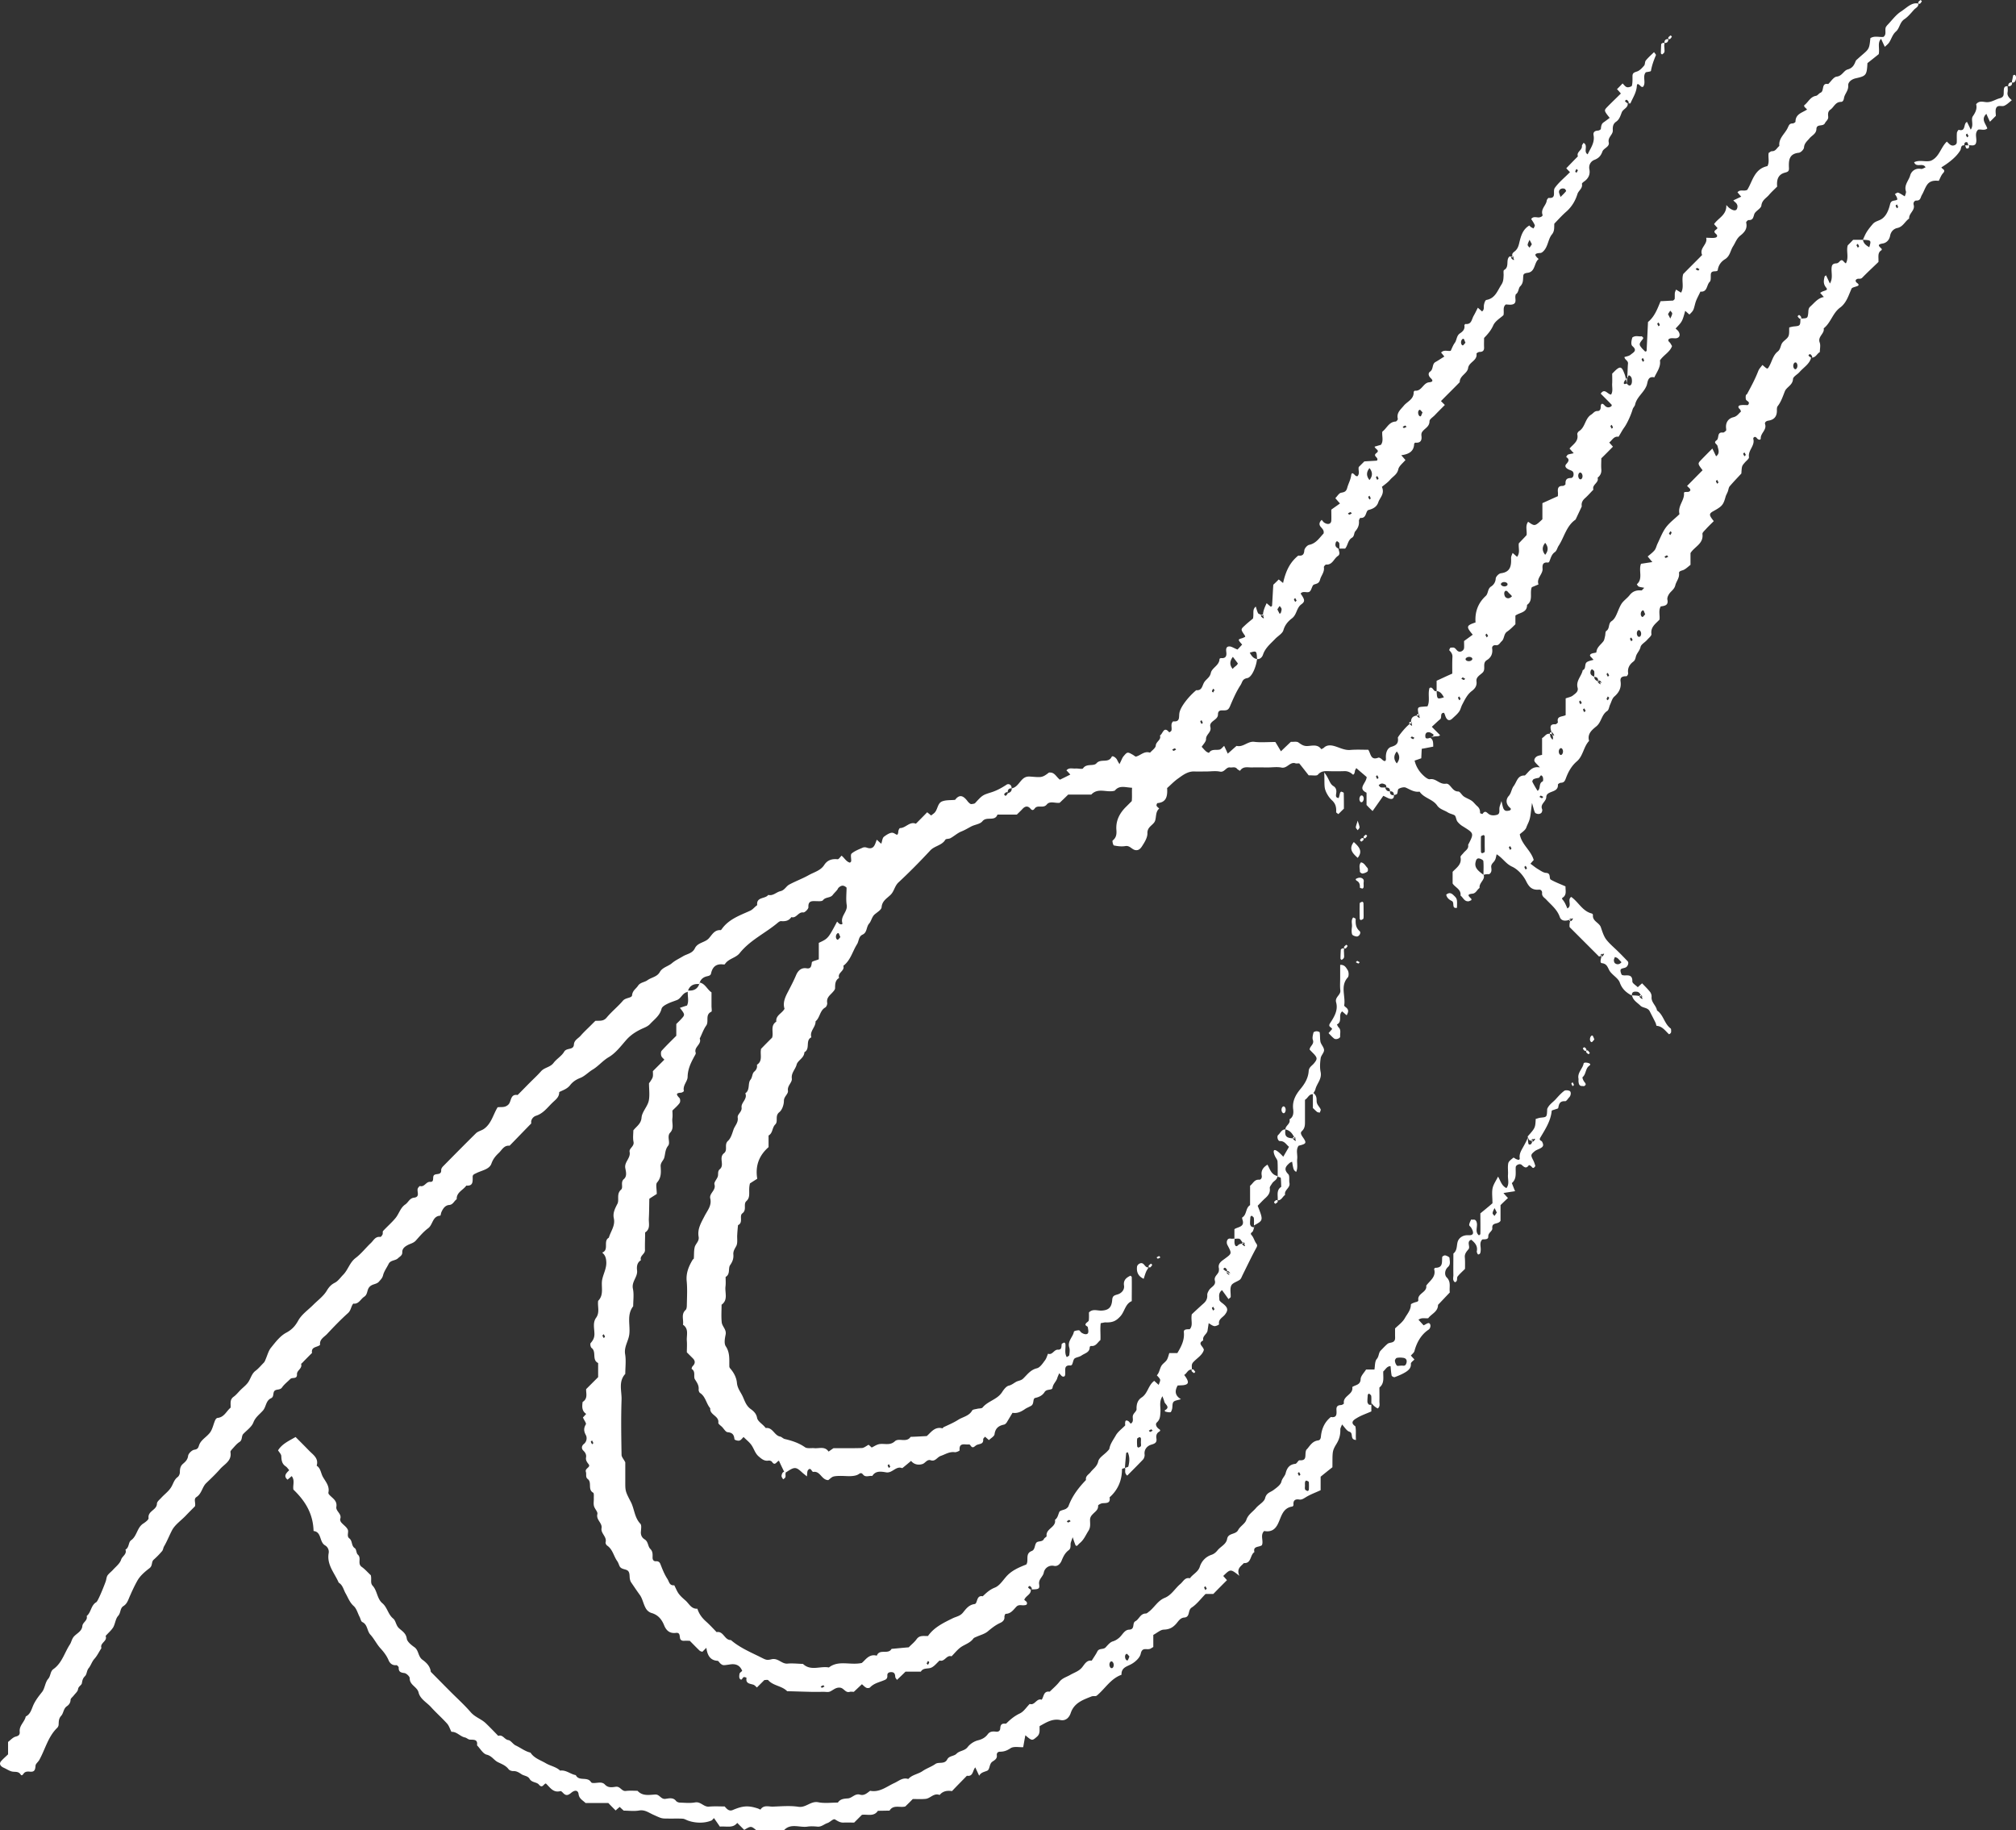<svg xmlns="http://www.w3.org/2000/svg" width="130" height="118" viewBox="0 0 130 118"><rect x="0" y="0" width="130" height="118" fill="#333333" stroke="none"/><g fill="#fff"><path d="M123.7.23c.03.21-.17.28-.27.39-.2.22-.39.46-.63.62-.3.2-.3.58-.54.79-.23.2-.29.48-.44.71-.07.1-.17.18-.28.28-.08-.17-.16-.34-.24-.52-.25.27-.08.58-.15.99-.21.17-.5.4-.73.58-.04.78-.08.83-.76.98-.27.06-.5.25-.48.47.02.33-.22.52-.27.79-.02.14-.07.26-.2.26-.36 0-.45.34-.68.5-.16.11-.16.28-.14.45.02.2-.14.28-.21.42-.12.25-.54.02-.55.38-.01.3-.27.4-.43.58-.15.19-.35.32-.37.61-.01.13-.21.33-.34.34-.65.07-.65.52-.63 1 .01.22-.11.24-.29.29-.43.13-.51.48-.47.89-.18.18-.37.35-.53.54-.18.21-.45.33-.49.69-.03.2-.4.35-.46.56-.07.23-.09.38-.37.37-.05 0-.16.12-.15.16.1.4-.12.64-.39.85-.23.19-.31.46-.46.69-.17.27-.19.62-.51.82-.23.14-.42.36-.47.69-.02.19-.43-.04-.45.3-.01.16.02.39-.07.47-.21.2-.14.68-.6.63-.11.25-.26.49-.33.75-.12.44-.09.45-.38.73l-.27-.24c-.19.69-.19.69-.62 1.14.06.06.13.11.18.18.15.23.08.42-.15.45-.12.01-.26-.02-.38.01-.13.04-.17.13-.04.25.06.05.09.13.16.24-.13.39-.55.58-.78.93.07.41-.2.74-.36 1.09-.45-.1-.42.33-.5.53-.18.46-.63.73-.74 1.22-.02.11-.13.2-.16.31-.11.38-.36.92-.54 1.17-.14.19-.24.4-.37.6-.31-.05-.41.23-.6.37l.24.27c-.24.24-.47.48-.75.75 0 .21-.02.46 0 .71.02.23-.06.4-.24.54.11.33-.38.44-.27.77-.18.18-.34.37-.53.54-.17.15-.26.31-.22.54l-.4.85c-.6.41-.73 1.14-1.1 1.7-.08.12-.11.31-.24.4-.22.15-.26.4-.36.62-.01.03-.07.06-.1.05-.29-.03-.35.13-.33.38.04.37-.41.62-.26 1.03-.14.06-.29.12-.43.18-.16.36.11.85-.31 1.14.01.51-.47.48-.75.69v.56c-.15.14-.32.33-.53.47-.23.15-.17.45-.35.62-.12.1-.18.29-.39.26-.15-.02-.25.08-.23.21.05.33-.07.59-.34.75-.32.2-.05.56-.26.79-.16.17-.45.29-.41.58.04.3-.11.48-.31.63-.3.23-.45.57-.62.89-.07.14-.1.31-.19.43-.12.17-.29.31-.44.45-.2.19-.37.11-.47-.23-.01-.04-.03-.07-.06-.14-.29-.01-.12.3-.25.41-.16.13-.31.28-.54.49.19.2.36.36.53.54-.1.13-.28.01-.63.16-.06.03.07-.03.19-.11.02-.01.02-.1 0-.11-.09-.05-.19-.13-.29-.13-.17-.01-.25.12-.21.33.01.06.08.11.3.03.2.1.2.31.2.57-.22.04-.45.09-.74.14-.01.18-.02.38-.03.61-.14.05-.28.1-.43.15.1.43.34.78.68 1.06.09.07.22.16.31.14.39-.07.61.35 1.03.29.29-.04.39.51.79.5.12 0 .23.23.36.32.16.11.35.17.51.28.14.1.23.24.36.35.14.12.19.26.18.44 0 .02.15.07.16.06.19-.29.29-.04.46.04.13.07.34.06.49.01.19-.07.12-.28.14-.44.01-.11.06-.21.13-.44.06.24.08.36.12.46.05.13.14.19.28.17.04-.01.08-.01.12-.02.11-.06.11-.11.03-.18-.27-.23-.28-.54-.08-.76.17-.19.17-.44.32-.64.21-.28.24-.7.72-.68.27-.24.44-.62.97-.52-.18-.2-.28-.28-.34-.38-.07-.12.05-.31.21-.36.07-.03.15-.04.27-.07v-1.08c.22-.12.27-.39.65-.23.13.11.14.06.12.03-.04-.06-.08-.16-.13-.17-.23-.04-.11.16-.11.23 0 .08.09.17.14.25.03-.06.07-.13-.02-.34-.11-.38-.23-.69.2-.66.06 0 .18-.1.17-.14-.09-.41.27-.33.5-.45v-1.08c.18-.07.35-.09.47-.19.15-.12.37-.25.3-.5-.12-.45.26-.75.33-1.13.24-.09.09-.4.27-.52.12-.08.27-.1.43-.15-.07-.07-.09-.1-.12-.13-.08-.08-.19-.17-.02-.26.1-.05.32-.06.32-.09.02-.33.28-.48.45-.71.07-.09.08-.22.11-.33.03-.12.01-.29.08-.34.24-.15.11-.48.34-.63.2-.13.29-.36.39-.59.07-.17.15-.37.25-.53.14-.21.36-.35.52-.55.2-.26.45-.34.76-.31.05 0 .1-.09.19-.17-.14-.03-.26-.04-.36-.08-.05-.02-.12-.15-.12-.15.42-.36.09-.88.27-1.32.22-.03.45-.07.73-.11-.12-.14-.19-.23-.3-.36.15-.13.32-.25.45-.41.09-.12.12-.29.19-.43.17-.35.31-.73.54-1.04.25-.33.6-.58.87-.85-.13-.54.33-.88.29-1.35-.01-.13.22-.05.32-.1.15-.07.09-.18-.01-.26l-.11-.11c.34-.34.67-.68 1-1.01-.32-.42-.32-.43-.1-.66.23-.24.47-.48.73-.74.08.17.16.33.24.5.27-.19.14-.45.09-.67-.03-.12-.29-.2-.06-.36.19-.13 0-.55.41-.5.06.01.14-.07.2-.12.02-.02.01-.08.01-.12-.06-.39.13-.67.47-.75.24-.06.33-.23.48-.36.01-.01-.03-.13-.08-.17-.13-.11-.09-.22.04-.24.16-.03.33-.01.49-.01.2-.23-.11-.25-.13-.38a.7.7 0 0 1 0-.25c0-.03.06-.06.08-.09.26-.48.52-.96.72-1.48.06-.15.18-.27.27-.39.34.3.32.29.45.06.17-.31.24-.69.53-.92.18-.14.18-.35.27-.52.1-.18.33-.28.42-.46.08-.17.04-.39.06-.58.12-.03.2-.05.27-.06.44-.04.44-.04.45-.51.45-.02.46-.01.5-.33.02-.16-.01-.32.14-.45.27-.24.49-.55.87-.61l-.24-.27c.08-.04.14-.09.22-.11.24-.08.27-.1.15-.25-.18-.23-.14-.45-.08-.69.01-.03.06-.05.09-.08.08.17.16.33.25.53.21-.35.08-.69.11-1.02.02-.22.12-.27.31-.28.07 0 .15-.06.2-.12.2-.22.25.05.41.12.21-.37.01-.79.12-1.16.12-.12.24-.24.35-.36h.63c.04.25.22.37.41.48.13-.45.13-.45-.41-.48.08-.18.15-.36.26-.53.11-.17.24-.33.37-.48.13-.16.33-.2.51-.29.36-.19.52-.62.61-.99.08-.32.32-.18.47-.31-.01-.05-.02-.11-.05-.17-.03-.06-.07-.12-.11-.18.07-.03.16-.11.21-.09.14.05.27.15.43.24.03-.11.1-.24.07-.33-.13-.41.19-.69.28-1.03.07-.25.33-.48.69-.41.09.02.19-.06.3-.1-.18-.33-.59.05-.74-.33.37-.18.76.01 1.09-.1.54-.24.62-.85 1.02-1.23.08.07.16.17.25.22.16.09.38-.01.39-.16.01-.21-.01-.42.01-.63.01-.07.1-.2.12-.19.48.14.28-.41.53-.51.08.16.16.32.24.5.22-.3-.01-.66.14-.87.18-.26.28-.49.21-.77.18-.23.41-.16.6-.14.35.05.61-.16.91-.24.31-.08.26-.26.27-.45.01-.17 0-.35.25-.33 0 .12.02.25 0 .37-.05.24.1.38.27.53-.16.13-.31.28-.49.36-.17.07-.43-.09-.53.17-.05.15-.01.33-.01.48l-.38.38c-.08-.17-.16-.34-.23-.51-.37.35-.04.63.06.94-.18.16-.39.04-.59.08-.29.27-.01.64-.17.93-.13.15-.3.05-.46.08-.03-.07-.04-.19-.09-.2-.15-.03-.18.08-.17.2-.25-.02-.19.19-.26.32-.24.41-.7.78-1.22 1.1.04.12.31.15.11.37-.13.14-.19.33-.28.5-.3-.03-.58-.01-.77.28-.13.2-.2.43-.32.63-.1.18-.08.37-.36.36-.12 0-.21.14-.17.27.11.37-.32.55-.29.89-.27.18-.39.53-.76.61-.24.05-.42.23-.47.51-.05.26-.23.45-.48.49-.43.07-.18.21-.06.35.01.01 0 .08-.01.08-.28.16-.18.44-.2.76-.32.31-.69.65-1.04 1.01-.11.12-.24.04-.34.09-.15.07-.09.19.01.26.1.07.12.14.04.18-.14.07-.37.09-.41.19-.06.14-.12.29-.18.43-.13.31-.29.59-.55.78-.48.35-.6.98-1.06 1.34.07.34-.4.52-.26.91.07.18.01.41.01.62-.2.11-.25.37-.56.36-.02 0 .03.01.05 0 .02-.02.02-.08 0-.11-.06-.08-.13-.19-.22-.04-.01.02.07.1.17.15-.1.41-.48.62-.75.93-.14.16-.41.29-.42.45-.02.4-.42.51-.53.8-.13.33-.24.67-.46.95-.04.05-.05.15-.05.23.02.39-.14.64-.54.7-.14.02-.26.1-.22.23.12.37-.29.57-.28.91 0 .14-.17.1-.25-.01-.12-.16-.25-.04-.23.05.12.44-.35.73-.28 1.17.02.11-.19.25-.29.38-.17.2-.17.2-.2.68-.25.27-.51.54-.75.82-.07.08-.08.22-.12.33-.04.11-.1.21-.14.32-.15.55-.22.64-.8.96-.27.15-.28.24-.04.55.02.03.05.06.07.09-.18.18-.36.35-.53.54-.08.09-.21.2-.2.29.08.63-.51.81-.77 1.23v.76c-.15.11-.3.27-.48.34-.12.04-.27.07-.26.19.04.32-.18.53-.24.79-.07.28-.3.38-.42.59-.06.1-.11.23-.09.33.08.38-.18.4-.43.44-.16.27-.04.57-.08.85-.25.27-.58.47-.52.93.02.11-.18.26-.28.38-.14.16-.38.28-.42.45-.05.22-.19.35-.27.53-.06.14-.05.31-.2.42-.25.19-.38.43-.33.75.01.06-.07.19-.11.19-.23 0-.42.04-.38.33.06.41-.09.71-.4.98-.14.12-.19.34-.27.51-.07.14-.08.35-.19.42-.37.24-.37.72-.7.99-.28.23-.6.48-.47.94-.36.38-.38.97-.79 1.32-.35.3-.56.69-.71 1.1-.07.19-.13.27-.32.28-.07 0-.19.08-.19.12.04.56-.74.36-.75.8-.01.31-.41.44-.27.78.03.06 0 .17-.04.23-.04.05-.14.09-.21.08-.07 0-.18-.04-.21-.09-.06-.13-.09-.27-.19-.62-.08.54-.08.87-.19 1.16-.05.14-.13.28-.18.43-.07.18-.28.3-.42.43.12.67.72 1.03.9 1.66-.04.04-.12.13-.21.24.17.12.32.25.49.35.17.1.34.23.52.24.34.02.16.36.31.44.3.17.63.29.94.43-.01.26.09.53-.16.71-.1.07-.07.09.01.19.12.15.19.34.27.52.33-.16-.03-.57.25-.74.47.33.72.92 1.33 1.07.03.01.07.06.07.09-.05.41.41.49.51.8.09.26.17.53.32.75.2.27.46.49.7.72s.48.48.71.72c.09.09.01.34-.14.4-.11.05-.27.05-.31.13-.04.08.01.23.06.33.02.04.15.05.22.05.28-.02.48.01.47.39 0 .12.22.24.35.37.09-.08.17-.16.28-.25.17.18.35.35.51.55.07.09.11.22.1.33-.03.35.3.55.35.87.42.28.47.86.88 1.16.04.03.03.15.03.23 0 .03-.03.07-.06.1-.02.02-.08.05-.08.04-.24-.22-.42-.51-.79-.54-.03 0-.04-.14-.08-.21-.12-.25-.25-.49-.37-.73-.13-.25-.44-.2-.6-.36-.2-.2-.48-.34-.54-.66.17 0 .34 0 .62.07.08.02.04-.03-.01-.07-.02-.02-.09-.02-.11 0s-.02.08 0 .11c.04.05.09.09.15.12.01.01.05-.05-.04-.15-.09-.23-.18-.31-.31-.32-.17-.02-.33.01-.31.25-.36-.19-.63-.42-.78-.84-.1-.28-.45-.46-.64-.73-.14-.21-.16-.48-.51-.52-.17-.02-.05-.29-.01-.56.02-.08-.03-.04-.07.01-.02.02 0 .07 0 .11.04 0 .09.02.11 0 .05-.04.08-.09.11-.15.01-.01-.05-.05-.15.04-.11.12-.17.13-.19.11l-1.82-1.82c-.03-.03-.07-.06-.07-.09-.01-.12 0-.25.07-.49.02-.08-.03-.04-.07.01-.02.02 0 .07 0 .11.04 0 .09.02.11 0 .05-.04.08-.09.11-.15.01-.01-.05-.05-.15.04-.34.15-.61.11-.7-.15-.17-.49-.56-.78-.89-1.14-.11-.11-.27-.19-.25-.4.01-.14-.08-.24-.22-.22-.42.03-.62-.16-.81-.55-.19-.38-.54-.77-.92-.94-.4-.19-.59-.55-.98-.79-.04.14-.05.29-.13.41-.08.13-.24.22-.22.42.02.16.05.33-.13.45-.12 0-.25 0-.37.05 0-.34.02-.62-.01-.9-.01-.06-.16-.14-.26-.16-.14-.03-.2.07-.23.2-.11.39.15.59.51.86.12.31-.31.5-.26.84-.17.11-.23.35-.47.37-.43.04-.18.2-.06.34.01.02 0 .08-.01.08-.07.03-.15.08-.22.07-.24-.01-.31-.25-.47-.37.05-.41-.35-.52-.51-.78v-.75c.25-.27.6-.47.51-.94-.02-.08.13-.19.2-.29.13-.15.34-.26.29-.51.39-.75.38-.74-.32-1.18-.14-.08-.27-.19-.37-.32-.09-.12-.09-.35-.19-.41-.13-.07-.28-.09-.43-.18-.23-.15-.52-.2-.69-.45-.28-.41-.85-.47-1.13-.89-.34.05-.6-.13-.89-.26-.12-.05-.32 0-.46.08-.07.04-.05.22-.1.32-.03.05-.14.06-.21.09.01-.18-.08-.26-.25-.25.01-.18-.08-.26-.31-.25.06.04.1 0 .06-.12-.01-.03-.04-.07-.08-.08-.07-.03-.14-.06-.21-.05-.07.01-.13.06-.19.1.04.05.08.12.13.14.07.02.15.01.29.01.05.18.14.26.31.25-.01.18.08.26.25.25.03.16-.07.26-.2.24-.15-.02-.29-.12-.48-.2-.21.3-.45.64-.69.98a7.13 7.13 0 0 1-.39-.39v-.79c-.6-.29-.02-.6.01-1.01-.19-.17-.44-.37-.67-.58-.02.05-.08.12-.09.19-.01.12-.07.29-.16.21a.713.713 0 0 0-.55-.2c-.34.01-.67.01-1.01 0-.25-.01-.47 0-.67.23-.08.09-.32.03-.59.04-.19-.24-.42-.54-.61-.77-.15 0-.2.01-.23 0-.36-.14-.54.34-.91.27-.28-.06-.59-.01-.88-.01-.34 0-.67-.01-1.01 0-.28.01-.59-.1-.79.22-.06-.04-.13-.07-.18-.12-.13-.17-.31-.08-.46-.1-.26-.04-.35.33-.65.27-.28-.06-.59-.01-.88-.01-.25 0-.5.01-.76 0-.43-.02-.75.23-1.07.46-.27.19-.5.44-.7.61.04.58-.08.92-.62.97-.03 0-.08.13-.06.17.03.07.11.12.17.18-.24.21-.18.51-.26.77-.08.29-.51.38-.5.81.01.25-.14.53-.29.76-.1.16-.22.38-.48.34-.23-.03-.36-.31-.65-.26-.24.04-.5.01-.74-.04-.05-.01-.12-.29-.08-.32.23-.18.26-.4.24-.67-.05-.61.21-1.1.63-1.51l.36-.36c.03-.29 0-.57.02-.86-.43-.02-.81-.18-1.1.17-.02.03-.07.03-.11.04-.47.09-1-.22-1.42.23h-1.49c-.19.19-.37.36-.55.53-.28.04-.63-.14-.83.11-.23.28-.59-.01-.78.26-.08.11-.16.14-.27.01-.17-.2-.35-.17-.52.02-.11.12-.24.24-.36.36h-1.25c-.17.47-.7.09-.97.43-.15.19-.49.21-.73.34-.21.11-.4.23-.63.32-.25.1-.46.3-.7.43-.1.06-.29.03-.33.1-.23.38-.7.39-.98.7-.66.71-1.34 1.4-2.05 2.06-.25.24-.27.58-.52.81-.23.22-.53.38-.56.78-.01.16-.26.31-.43.45-.2.16-.23.44-.37.6-.2.22-.12.58-.43.72-.26.12-.23.41-.35.61-.3.47-.42 1.05-.89 1.4.12.33-.4.44-.27.78-.25.15-.26.39-.26.66 0 .1-.11.21-.19.3-.17.18-.37.33-.32.64.02.1-.05.27-.13.31-.35.2-.33.65-.62.89.02.37-.4.63-.27 1.03-.41.19-.05.75-.45.96-.01.38-.43.52-.5.8-.08.31-.36.53-.31.9.03.26-.3.45-.25.78.03.22-.26.37-.26.65 0 .25-.11.59-.3.74-.3.24-.05.59-.26.79-.21.21-.15.56-.43.71v.75c-.6.53-.87 1.18-.73 2.04-.19.12-.41.26-.47.3-.13.5.08.86-.23 1.14-.22.2.05.56-.26.79-.22.16.08.6-.28.76-.02.2-.04.41-.05.61-.02.25.04.53-.06.73-.1.19-.21.33-.19.56.02.25-.05.45-.21.68-.14.2.03.58-.29.76 0 .21.02.42-.01.63-.04.4.18.85-.25 1.16 0 .38-.03.76.01 1.14.03.27.32.46.25.79-.05.24-.11.57.01.75.28.42.22.86.23 1.3 0 .04.02.08.04.11.24.27.42.6.45.95.03.35.24.59.37.87s.22.6.51.81c.18.13.37.29.42.58.04.21.31.37.48.56.03.03.06.09.09.09.44-.05.54.48.91.55.11.02.2.14.31.16.46.11.9.25 1.3.53.15.1.4.04.6.06.31.03.68-.14.92.22.09-.06.18-.13.32-.22.57 0 1.2.01 1.83-.01.14-.01.28-.13.43-.21.06.05.15.13.2.18.16-.08.29-.17.44-.21.34-.09.72.12 1.06-.2.25-.23.75.12 1.01-.28.33-.01.66-.03 1.04-.05.27-.23.51-.63 1.01-.5.02.01.05-.07.09-.08.32-.15.65-.29.93-.47.3-.19.7-.24.9-.6.04-.07.21-.08.33-.11.11-.03.28-.01.34-.08.34-.42.94-.51 1.25-.98.11-.17.27-.39.44-.43.21-.05.35-.19.52-.27.14-.06.3-.07.42-.2.26-.25.46-.55.87-.65.21-.05.38-.32.53-.52.09-.12.13-.28.19-.42.29.11.38-.28.65-.26.24.01.21-.19.23-.35 0-.04.1-.08.16-.11.01-.01.08.05.08.08.04.28-.08.58.09.86.06-.04.15-.08.16-.12.02-.17.05-.35 0-.5-.13-.42.24-.67.3-1.02.01-.05.21-.09.32-.09.06 0 .11.12.18.16.2.13.39.12.42-.01.03-.1-.01-.23-.02-.34-.02-.1-.25-.1-.11-.27.05-.06.16-.11.17-.18.02-.17.01-.34.01-.51.25-.26.55-.1.83-.12.43-.03.63-.19.67-.69.02-.28.15-.29.37-.36.19-.06.44-.26.39-.57-.05-.34.15-.51.42-.63.03.03.08.06.08.09.01.51 0 1.01 0 1.55-.41.17-.45.64-.71.95-.29.33-.52.44-.99.42-.08 0-.16.03-.3.05-.05.35 0 .72-.02 1.09-.19.15-.29.42-.6.38-.03 0-.09.04-.09.07 0 .35-.3.39-.52.54-.14.1-.3.11-.43.18-.11.06-.12.27-.19.41-.01.03-.07.06-.1.06-.42-.04-.33.26-.34.5 0 .12-.01.25-.17.21-.07-.02-.12-.11-.22-.21-.04.11-.09.2-.12.3-.06.23-.27.37-.31.64-.03.18-.37.05-.51.27-.13.21-.33.32-.6.38-.19.04-.05.38-.27.51-.14.08-.3.14-.41.22-.25.17-.49.28-.79.23l-.36.6c-.04.07-.11.14-.18.16-.36.07-.57.24-.62.63-.02.13-.23.24-.36.37l-.25-.22c-.04.05-.13.12-.12.17.02.3-.18.28-.38.35-.17.05-.27.32-.45.03-.02-.03-.07-.06-.1-.05-.25.03-.64-.15-.59.38 0 .03-.21.13-.31.12-.35-.05-.61.14-.91.24-.23.08-.35.38-.64.28-.24-.08-.35.18-.53.24-.27.09-.56.03-.74-.2-.19.16-.38.32-.57.47-.4-.17-.63.33-1.03.27-.31-.05-.68-.13-.9.23-.2-.03-.43.11-.59-.08-.15-.19-.22-.06-.37.01-.21.09-.48.09-.72.08-.38-.02-.77-.02-.9.06-.1.06-.19.15-.26.2-.44-.01-.51-.6-.96-.53-.11.02-.16-.35-.35-.11-.06.08-.04.23-.07.4-.13-.11-.21-.17-.29-.24-.42-.39-.5-.39-1.04-.03-.03.02-.08 0-.12 0-.12-.25-.24-.49-.35-.74-.15.04-.25.37-.45.07-.03-.05-.15-.09-.21-.08-.28.05-.45-.1-.65-.27-.23-.2-.29-.47-.45-.71-.14-.21-.35-.36-.52-.54-.09.08-.17.21-.27.23-.1.03-.32-.04-.32-.09-.03-.29-.13-.42-.44-.45-.13-.01-.24-.22-.36-.34-.09-.09-.25-.19-.24-.27.06-.45-.57-.5-.52-.93-.26-.3-.3-.76-.66-.99-.05-.03-.09-.14-.09-.21.03-.27-.1-.45-.24-.67-.11-.18.07-.5-.21-.67-.01-.01.02-.13.06-.17.18-.18.19-.35 0-.53l-.37-.37c0-.24.02-.49 0-.74-.03-.36.15-.77-.25-1.04.06-.31-.14-.67.17-.95.07-.06.08-.22.08-.34.01-.51.04-1.02-.01-1.52-.05-.52.13-.95.38-1.37.02-.04.08-.06.08-.09.02-.25 0-.5.06-.74.06-.22.3-.37.25-.66-.09-.51.17-.92.39-1.35.18-.35.47-.67.36-1.12-.08-.34.39-.52.27-.91-.04-.14.17-.34.22-.52.04-.15-.03-.33.13-.46a.35.35 0 0 0 .12-.2c.06-.27-.14-.6.15-.83.26-.21-.01-.55.25-.79.19-.17.27-.47.36-.73.09-.26.32-.45.27-.78-.03-.22.29-.36.25-.65-.04-.32.4-.54.24-.91.32-.21.15-.64.33-.87.14-.17.1-.4.25-.53.14-.12.2-.26.17-.44.36-.23.22-.59.25-.91.01-.04 0-.09.02-.12.23-.24.47-.48.71-.72.11-.34-.14-.77.27-1.03-.05-.41.36-.52.53-.83-.13-.4.05-.77.24-1.13.18-.35.36-.69.51-1.05.11-.25.31-.49.67-.43.29.05.31-.15.34-.38.01-.08.27-.12.45-.2v-1.06c.6-.28.6-.28 1.18-1.37l.09.09c.09.11.28.12.25.01-.14-.46.35-.73.28-1.17-.06-.37-.01-.75-.01-1.12-.21-.2-.37-.14-.54.03-.05.14-.22.27-.35.44-.16.21-.46.12-.63.34-.07.09-.31.06-.47.06-.27-.01-.49-.01-.47.39.01.11-.23.35-.33.34-.33-.05-.44.4-.77.3-.16.24-.39.28-.65.26-.07-.01-.15.04-.21.09-.8.68-1.79 1.12-2.47 1.97-.25.32-.73.35-.96.72-.01.02-.08.01-.12.01-.45-.05-.68.17-.77.59-.03.13-.15.15-.28.18-.24.06-.43.22-.47.5-.39-.04-.66.11-.76.51-.32.04-.41.4-.67.51-.22.09-.44.15-.65.26-.14.07-.33.18-.36.31-.11.44-.45.67-.73.97-.11.12-.24.19-.4.26-.44.19-.85.43-1.18.82-.33.38-.66.81-1.08 1.06-.4.23-.68.59-1.05.81-.28.17-.51.42-.78.53-.29.11-.51.26-.68.48-.19.24-.46.32-.7.44.01.34-.25.5-.45.7-.32.31-.58.68-1.05.83-.16.05-.35.24-.3.49-.47.48-.93.96-1.4 1.44-.36-.04-.49.27-.69.46-.2.19-.37.38-.48.69-.13.38-.63.44-.98.62-.12.06-.23.09-.23.23 0 .3.04.61-.41.57-.21.3-.64.43-.62.88-.17.11-.23.35-.48.37-.27.02-.41.24-.51.47-.03.07-.04.21-.07.22-.51.03-.47.58-.78.81-.3.22-.55.52-.8.8-.15.16-.34.19-.51.28-.15.08-.37.21-.36.47.01.21-.17.28-.28.39-.17.16-.48.11-.6.36s-.3.48-.36.74c-.05.19-.16.28-.26.4-.16.19-.44.14-.62.35-.17.19-.1.48-.34.63-.23.15-.35.49-.7.44-.15.18-.14.44-.35.62-.47.42-.91.88-1.34 1.34-.19.2-.5.34-.45.7-.18.17-.59.1-.52.52-.21.21-.42.42-.62.63-.03.03-.09.07-.08.09.08.29-.28.4-.27.65.02.35-.3.18-.43.31-.18.18-.39.34-.53.54-.14.21-.42.08-.52.27-.07.13-.01.35-.19.43-.35.16-.31.56-.53.8-.21.24-.48.42-.61.76-.11.29-.42.5-.65.74-.14.15-.04.4-.26.53-.17.11-.31.29-.45.44-.05.06-.13.14-.12.2.1.58-.4.78-.68 1.11-.28.32-.59.61-.89.9-.26.26-.28.67-.62.89-.21.13-.03.39-.1.6-.2.2-.41.41-.61.62-.29.3-.67.56-.86.91-.18.34-.32.71-.52 1.05-.06.1-.06.24-.14.32-.16.19-.34.37-.53.54-.16.14-.06.38-.26.54-.3.23-.61.49-.79.81-.17.3-.32.62-.46.94-.12.25-.18.54-.44.7-.23.14-.16.43-.34.63-.17.18-.19.51-.32.74-.13.21-.33.37-.49.56.14.34-.39.44-.27.78-.15.23-.27.49-.45.69-.17.19-.23.43-.37.6-.14.17-.11.4-.25.53-.13.13-.16.26-.19.44-.02.14-.23.2-.25.4-.02.14-.17.26-.27.39-.07.1-.21.19-.21.29-.01.2-.11.32-.24.41-.22.15-.21.44-.36.61-.17.18-.16.37-.17.57 0 .07-.04.16-.09.21-.59.57-.77 1.37-1.15 2.06-.08.15-.25.26-.25.39-.02.25-.06.4-.34.38-.17-.02-.34-.02-.44.14-.07.1-.13.12-.18.04-.14-.22-.36-.15-.55-.19-.18-.04-.35-.16-.53-.24-.25-.11-.32-.28-.17-.44.14-.16.3-.29.44-.43v-.8c.15-.11.3-.29.48-.34.2-.05.29-.12.27-.32-.04-.4.32-.63.39-.98.33-.16.38-.52.52-.8.15-.3.34-.54.54-.79.18-.24.19-.62.39-.84.17-.2.12-.48.34-.63.55-.39.71-1.06 1.06-1.59.1-.16.12-.36.27-.52.19-.2.5-.33.53-.66.02-.25.36-.35.28-.65.29-.23.27-.69.62-.89.12-.07.58-1.24.62-1.38.03-.11.04-.24.1-.34.1-.14.24-.24.35-.36.19-.21.45-.41.53-.66.07-.23.39-.35.28-.65.25-.13.18-.47.36-.6.39-.27.38-.82.79-1.08.14-.09.35-.25.34-.35-.06-.47.53-.51.54-.93 0-.13.17-.26.28-.38.2-.22.45-.4.61-.64.16-.23.2-.52.45-.7.08-.06.14-.2.14-.31 0-.22.03-.4.21-.55.15-.13.29-.26.32-.5.02-.16.25-.38.41-.4.28-.04.25-.21.34-.39.15-.29.49-.47.68-.74.15-.22.2-.5.31-.76.03-.07.1-.16.16-.16.43-.04.57-.44.84-.66.02-.25-.07-.51.19-.7.17-.12.3-.29.45-.44.18-.18.39-.33.52-.54.15-.24.21-.52.45-.7.2-.15.36-.35.54-.53.05-.06.08-.13.11-.21.11-.25.18-.54.34-.74.29-.36.59-.76.98-.97.38-.2.59-.44.79-.8.22-.39.63-.67.96-1 .3-.3.66-.56.87-.91.15-.25.29-.4.53-.52.21-.11.36-.34.54-.52.31-.32.41-.78.79-1.07.37-.28.65-.65.99-.97.17-.16.28-.43.6-.39.05.01.12-.1.15-.16.03-.07-.01-.19.04-.23.26-.28.55-.53.79-.82.23-.27.31-.66.63-.88.2-.13.28-.41.57-.44.41-.05.17-.39.24-.59.03-.07.12-.17.15-.16.29.08.38-.29.65-.27.32.02.09-.37.29-.46.16-.08.44.02.42-.31 0-.07.05-.15.1-.21.71-.72 1.42-1.44 2.14-2.15.13-.13.35-.17.51-.28.49-.34.6-.93.89-1.4.24-.03.47.04.69-.17.21-.2.11-.7.6-.62.27-.27.53-.54.8-.81.24-.24.49-.47.71-.72.22-.25.58-.25.8-.53.2-.27.53-.45.69-.73.16-.28.61-.08.63-.47.02-.29.29-.39.44-.57.19-.22.41-.42.62-.63l.32-.32c.29-.02.52.04.73-.21.32-.39.73-.71 1.05-1.09.18-.21.57-.16.59-.35.03-.31.25-.41.38-.61.15-.23.42-.22.61-.36.26-.19.62-.21.8-.53.17-.3.53-.36.77-.56.22-.19.47-.3.7-.44.27-.17.63-.19.79-.53.18-.37.62-.36.88-.62.22-.23.37-.58.78-.55.03 0 .06-.05.09-.09.45-.62 1.15-.86 1.79-1.15.21-.09.31-.26.48-.37-.07-.55.52-.39.71-.66.31.08.52-.18.78-.24.28-.06.37-.32.58-.43.41-.22.85-.38 1.26-.61.34-.19.76-.29.99-.65.2-.31.49-.41.86-.37.08.01.17-.15.26-.23.19.15.3.39.54.45.03-.03.08-.06.08-.1.01-.17-.06-.42.03-.49.2-.17.47-.27.72-.38.07-.03.17-.03.25 0 .48.17.53-.22.65-.51.09.08.17.16.29.26.06-.17.07-.37.17-.45.17-.13.43-.3.59-.25.2.06.31.28.34-.11.01-.07.07-.2.11-.2.37 0 .62-.45 1.02-.28.24-.24.48-.48.73-.74.08.07.17.13.25.21.05-.04.11-.08.17-.13.27-.2.22-.65.54-.78.26-.1.56-.07.84-.1.3-.4.55-.24.79.07.05.07.11.13.18.18.03.02.08.03.11.02.08-.01.18-.02.22-.07.48-.53.49-.51 1.08-.7.33-.11.64-.28.94-.48.12-.08.34-.01.32.24-.17-.01-.26.08-.25.31 0 .02.01-.03 0-.05-.02-.02-.08-.02-.11 0-.08.06-.19.13-.03.22.02.01.1-.07.15-.17.17-.05.26-.13.25-.31.36-.07.49-.42.74-.63.15-.12.29-.14.45-.13.71.05.76.09 1.2-.25.03-.02.08-.01.12-.01.28.02.38.3.6.46.21-.1.43-.21.67-.33-.08-.09-.16-.18-.25-.27.17-.2.39-.1.59-.12.17-.01.43.06.48-.01.23-.34.68-.11.87-.33.28-.32.77.02.98-.42.04-.09.28.05.35.21.04.09.1.18.15.27.03-.07.07-.14.1-.21.05-.1.09-.22.17-.31.24-.28.25-.28.6-.08.07.04.15.12.2.11.3-.08.54-.38.9-.25.13-.15.36-.3.37-.46.02-.27.37-.36.27-.65.19-.1.24-.64.6-.2 0 0 .13-.07.14-.12.05-.19-.08-.42.11-.59.48.05.35-.3.41-.57.09-.41.61-1.05 1.08-1.44.39.04.38-.31.52-.52.13-.2.36-.3.42-.59.07-.34.55-.48.56-.9 0-.02.06-.06.1-.06.28.03.37-.11.34-.37-.02-.16-.04-.37.18-.38.14-.01.29.1.54.2.06-.06.18-.19.3-.32-.29-.33-.28-.33-.01-.41.07-.02.14-.06.21-.09-.01-.03-.01-.06-.03-.09-.26-.38-.27-.39-.03-.61.21-.2.44-.38.56-.48.07-.35-.06-.58.18-.77.05.15.08.3.15.43.03.05.14.06.32.17.08.02.04-.03-.01-.07-.02-.02-.09-.02-.11 0s-.02.08 0 .11c.04.05.09.09.15.12.01.01.05-.05-.04-.15 0-.32.12-.57.24-.83.09.08.18.16.27.23.03-.02.08-.04.08-.07.03-.45.05-.9.08-1.35.13-.12.24-.23.35-.34.1.08.18.15.28.23.19-.85.48-1.36.98-1.77.25.03.37-.04.39-.33.01-.13.18-.33.31-.36.45-.09.66-.45.93-.73.05-.2-.08-.31-.19-.44-.12-.15-.08-.3.07-.44.06.06.1.14.17.18.23.15.44.09.45-.14.01-.21 0-.42 0-.7.16-.12.37-.26.56-.4-.15-.16-.22-.25-.3-.34.13-.13.23-.32.37-.35.22-.04.33-.07.4-.33s.21-.49.25-.78c.04-.31.2-.04.31.03.02.01.06.01.09.02.18-.18.04-.4.09-.6l.36-.36c.28-.02.56-.03.81-.05.16-.21-.31-.28-.03-.49.24-.18-.07-.24-.12-.41.13-.04.27-.08.41-.12.19-.26.05-.57.09-.85.29-.21.42-.63.86-.65.05 0 .15-.13.14-.17-.1-.4.18-.6.39-.86.23-.27.65-.41.63-.87 0-.03.06-.09.08-.09.44.05.53-.5.91-.54.22-.02.3-.09.11-.27-.14-.13-.19-.32-.04-.42.23-.16.11-.49.35-.62.2-.11.38-.24.57-.35-.07-.09-.14-.17-.21-.26.19-.2.41-.07.62-.11.08-.17.15-.36.26-.51.14-.19.11-.47.34-.62.17-.11.33-.26.28-.52 0-.02.06-.09.08-.08.39.04.39-.31.52-.53.1-.17.18-.35.27-.52l.27.24c.17-.12.09-.3.13-.45.02-.11.08-.28.15-.29.57-.1.71-.59.97-.99.13-.2.13-.38.14-.58.01-.12-.03-.32.03-.36.37-.2.09-.65.35-.87.02-.02.08 0 .24.07.08.02.04-.03-.01-.07-.02-.02-.09-.02-.11 0-.02.02-.02.08 0 .11.04.05.09.09.15.12.01.01.05-.05-.04-.15-.15-.29.05-.35.16-.46.15-.15.2-.32.25-.54.1-.41.22-.84.64-1.08.03.03.06.07.09.09.06.04.12.07.18.1.03-.07.1-.16.08-.21-.05-.14-.15-.27-.23-.4.12-.17.3-.11.46-.1.14 0 .3-.08.27-.17-.13-.38.23-.6.27-.91.01-.07.09-.18.13-.18.53.05.24-.41.39-.64.25-.36.64-.67.98-1.02a5.78 5.78 0 0 1-.24-.25c.25-.26.5-.52.75-.77-.11-.29.28-.39.26-.66-.01-.07.07-.14.1-.21.33.16-.03.57.27.74.18-.39.47-.75.38-1.23-.04-.2.08-.29.28-.3.07 0 .19-.07.19-.11.02-.17.03-.33.19-.43.13-.09.26-.19.38-.28-.37-.46-.37-.48-.17-.69.29-.3.6-.59.89-.88-.09-.11-.17-.2-.25-.28.13-.13.25-.25.36-.37.09.08.17.21.28.24.1.03.3-.04.32-.09.05-.2.04-.41.04-.62 0-.21.11-.24.29-.3s.33-.23.46-.38c.07-.08.04-.25.11-.33.16-.2.35-.36.53-.54.04.07.14.16.12.2-.14.33-.26.66-.32 1.01-.01.05-.21.06-.33.09-.24.28.04.66-.18.94-.03 0-.06.01-.09 0-.11-.06-.29-.34-.31-.05-.03.43-.26.75-.41 1.11-.01.02-.08 0-.18 0-.02 0 .03.01.05 0 .02-.02.02-.08 0-.11-.06-.08-.13-.19-.22-.04-.01.02.07.1.17.15.04.29-.29.36-.38.58-.09.23-.15.46-.37.61-.2.14-.22.33-.21.55.02.29-.34.44-.26.79.06.28-.33.36-.41.58-.1.28-.24.43-.52.54-.21.08-.38.31-.32.61.06.31-.05.57-.31.76-.07.05-.18.13-.17.18.06.29-.22.42-.29.65-.13.42-.35.8-.69 1.11-.29.25-.54.53-.8.8-.02.24.03.47-.16.7-.19.23-.23.57-.38.85-.07.14-.23.33-.35.34-.46.02-.38.16-.12.39-.31.24-.2.83-.72.89-.14.02-.26.05-.27.18-.03.24.02.47-.2.69-.12.11-.09.39-.28.51-.02.02-.02.07-.03.11-.03.19.1.45-.16.54-.15.05-.33.01-.46.01-.22.19-.09.42-.15.69-.19.18-.53.37-.66.66-.14.32-.34.55-.59.81 0 .18-.01.39 0 .6.01.21-.08.3-.29.3-.07 0-.2.08-.2.11.07.46-.48.53-.54.93-.05.36-.55.49-.54.91-.4.41-.81.81-1.21 1.22l.25.25c-.22.22-.45.45-.67.68-.12.12-.32.24-.32.37 0 .37-.33.46-.48.7-.04.06-.05.16-.04.23.04.3-.05.48-.39.45-.03 0-.08.05-.08.09-.02.5-.38.66-.83.72l.27.31c-.17.2-.41.38-.46.59-.07.34-.34.46-.52.67-.16.19-.37.33-.54.47.2.45-.13.69-.23.99-.09.28-.31.42-.63.5-.2.05-.11.56-.53.51-.02 0-.1.14-.09.2.02.27-.06.46-.24.67-.08.09-.05.32-.21.41-.27.16-.26.49-.44.7h-.43c-.03.01.02 0 .06 0 0-.12.01-.24-.01-.35-.01-.05-.09-.09-.14-.13-.01 0-.07.05-.08.08-.05.16-.05.3.17.4.02.16.14.35-.03.47-.27.17-.35.59-.77.56-.04 0-.15.12-.14.17.05.31-.17.53-.24.78-.07.27-.2.27-.4.34-.13.05-.15.37-.29.46-.15.1-.41-.08-.57.12.26.38.31.5.05.69-.32.23-.29.66-.6.9-.25.19-.46.42-.56.77-.06.21-.33.36-.51.54-.3.32-.66.59-.81 1.05-.04.12-.17.3-.38.27-.03-.54-.03-.54-.47-.41.11.2.23.38.47.41-.05.47-.32 1.17-.63 1.23-.34.06-.31.27-.44.46-.28.43-.48.9-.68 1.37-.09.2-.17.24-.34.25-.19.01-.43-.06-.43.27 0 .37-.59.41-.49.8.09.35-.29.47-.28.79 0 .16-.18.33-.28.49.12.13.2.23.3.31.05.04.16.08.17.08.17-.27.44-.16.68-.21.11-.02.19-.15.3-.24.08.17.16.34.23.5.2-.17.38-.34.57-.5.43.11.72-.32 1.15-.26.41.05.84.01 1.35.01.1.16.23.38.36.6.28-.27.46-.44.64-.61.17.01.38-.04.49.04.17.12.31.23.54.23.31 0 .68-.15.93.2 0 .01.12-.05.17-.09.21-.21.5-.16.7-.1.34.1.65.28 1.03.24.37-.03.75-.01 1.13-.01.17.23.14.71.65.51.05-.02.16.04.21.09.14.14.3.22.28-.06-.02-.33.08-.65.35-.73.35-.1.47-.25.42-.59-.01-.05.66-.91.87-.93.08.02.04-.03-.01-.07-.02-.02-.09-.02-.11 0-.02.02-.02.08 0 .11.04.05.09.09.15.12.01.01.05-.05-.04-.15-.05-.35.11-.52.5-.51.08.02.04-.03-.01-.07-.02-.02-.09-.02-.11 0-.02.02-.02.08 0 .11.04.05.09.09.15.12.01.01.05-.05-.04-.15-.1-.55-.1-.55.3-.58.08-.01.16-.01.26-.02.18-.36.01-.78.13-1.18.23-.14.25.29.46.19.03.54.03.54.47.41-.11-.2-.23-.38-.47-.41v-.66c.31-.14.62-.29 1.01-.46 0-.33-.01-.7.01-1.07.01-.19-.08-.31-.2-.43-.02-.02.03-.12.07-.17.02-.02.08 0 .12-.01.21-.03.25.19.4.25.14.06.34-.05.36-.22.01-.13 0-.25 0-.45.16-.12.36-.26.56-.41-.44-.52-.42-.59.18-.79-.05-.66.15-1.24.66-1.71.17-.16.11-.47.35-.61a.64.64 0 0 0 .29-.51c.01-.13.21-.33.34-.34.62-.08.67-.49.65-.99 0-.1.06-.21.1-.32.12.1.2.18.29.25.21-.28.07-.58.11-.87.16-.17.34-.35.5-.53.04-.29-.1-.59.1-.86.43.3.43.3.92-.16v-1.04c.36-.16.68-.31 1-.45 0-.1.01-.18 0-.26-.02-.23.01-.41.31-.4.06 0 .19-.08.18-.12-.01-.25.05-.39.34-.39.12 0 .19-.12.18-.27-.01-.15-.09-.19-.22-.24-.28-.1-.38-.25-.25-.39.17-.19.22-.31-.01-.46.04-.05.07-.13.12-.15.11-.04.22-.05.37-.09-.11-.12-.19-.21-.27-.3.22-.27.6-.46.5-.92-.01-.06.05-.16.11-.2.41-.25.38-.82.79-1.07.13-.08.21-.24.41-.23.13 0 .2-.1.2-.25 0-.24.1-.29.26-.1.13.14.28.15.43.04.01-.03.03-.08.02-.09-.23-.24-.47-.48-.71-.72.26-.38.44.05.67.06.14-.23.05-.48.07-.73.01-.21 0-.42 0-.62l.19-.19c.31-.29.42-.27.57.12.05.12.1.23.18.7.21.3.39.06.32-.31a.289.289 0 0 0-.13-.19c-.11-.06-.09.07-.13.11-.29.26-.35.54-.06.39.07-.76.05-1.01.08-1.27.02-.21-.21-.24-.23-.43.12-.04.3-.06.41-.16.15-.13.45-.25.11-.54-.13-.11-.06-.39-.01-.56.22-.16.43-.04.59-.08.14.08.13.12.07.2-.25.31-.24.34-.01.61l.18.18c.03-.01.08-.03.09-.04l.09-1.87c.42-.34.6-.83.81-1.34.27-.01.55-.03.81-.04.05-.05.1-.08.1-.11.01-.13 0-.25.01-.38.01-.07.05-.15.08-.22.09.06.18.11.32.2.22-.36.01-.78.14-1.2.38-.39.8-.8 1.22-1.23-.2-.46.38-.68.26-1.11.27 0 .44.03.6-.01.14-.04.14-.15.02-.25-.23-.2.07-.24.11-.37l-.22-.25c.27-.4.82-.58.79-1.23.12.12.14.15.18.18.25.19.45.22.51.05.07-.17.01-.32-.14-.43l-.1-.1.51-.24c-.09-.1-.16-.19-.24-.28.18-.22.41-.04.63-.16.34-.53.44-1.35 1.3-1.53.15-.27.03-.57.08-.85.07-.04.14-.11.2-.11.26.01.33-.22.49-.34-.06-.5.36-.78.54-1.17.08-.17.11-.28.31-.28.07 0 .19-.08.19-.11 0-.51.44-.58.75-.79l-.18-.18c0-.03-.02-.08-.01-.09.26-.19.39-.55.76-.61.11-.02.19-.16.29-.2.27-.1.03-.66.5-.56.18-.17.35-.46.55-.48.35-.04.45-.39.7-.46.32-.09.42-.28.52-.54.03-.07.11-.12.17-.18.69-.62.7-.5.78-1.3.27-.17.56-.05.84-.08.22-.16.08-.39.15-.62.02-.03.06-.1.12-.16.29-.3.55-.67.9-.88.4-.28.68-.58 1.08-.49zm-20.65 43.66c.01-.18-.08-.26-.36-.26.03.02.11 0 .11 0 .01-.12.02-.24 0-.35-.01-.05-.09-.09-.14-.13-.01 0-.07.05-.08.08-.05.16-.05.3.23.4-.01.18.08.26.48.4-.04-.05-.07-.11-.12-.14-.04-.02-.1-.02-.12 0-.01.02-.02.09 0 .11.04.05.09.09.15.12.01 0 .05-.06-.15-.23zm-3.9 7.1c.22-.14.05-.49.33-.61.04-.02.04-.24-.01-.31-.13-.2-.16.06-.25.08-.11.02-.23.04-.33.09-.04.02-.09.13-.08.16.1.2.22.4.34.59zm-3.41 3.55v-.62c0-.03-.06-.09-.08-.08-.06.02-.16.06-.16.09-.01.33-.01.67 0 1 0 .03.06.09.08.08.06-.02.15-.05.16-.09.01-.13 0-.25 0-.38zM79.49 43.13c.1-.15.3-.22.33-.36-.12-.16-.22-.29-.32-.42-.21.28-.22.53-.01.78zm20.15-7.36c.21-.26.21-.51 0-.77-.21.26-.21.51 0 .77zm-2.14 2.67c-.03-.03-.05-.06-.08-.09-.06-.06-.12-.11-.17-.17-.09-.12-.2-.12-.24.01-.03.09.01.26.08.32.13.11.29.07.41-.07zm-9.19-7.49c.21-.26.21-.51 0-.77-.21.26-.21.51 0 .77zm12.32-18.25c.14-.14.26-.25.36-.38.01-.01-.05-.13-.1-.15-.18-.06-.35.03-.36.19 0 .1.06.21.1.34zM90.07 48.45c-.21.26-.21.51 0 .77.21-.26.21-.51 0-.77zm14.49 13.59c-.03-.03-.05-.06-.08-.09-.06-.06-.11-.12-.17-.17-.05-.04-.11-.05-.17-.08-.03.07-.07.14-.07.21 0 .07.03.17.08.2.14.1.29.07.41-.07zm-50.37-1.62c-.05-.11-.07-.18-.11-.25-.01-.01-.06-.01-.08.01-.13.09-.13.36.01.41.04.01.13-.12.18-.17zm46.5-12.18c-.03 0-.07-.01-.08.01-.13.09-.12.35.01.42.02.01.06.01.08-.01.12-.09.12-.34-.01-.42zm-1.91-32.49c-.04-.08-.09-.18-.15-.29-.04.11-.11.21-.12.32-.01.06.08.13.12.19.05-.07.09-.13.15-.22zm8.78 4.5c.04.08.09.18.15.29.04-.11.11-.21.12-.32.01-.06-.08-.13-.12-.19-.05.06-.09.13-.15.22zM94.5 22.1c-.05-.11-.07-.18-.11-.25-.01-.01-.06-.01-.08.01-.13.09-.13.36.01.41.04.01.12-.12.18-.17zm21.31 1.27c-.03 0-.07-.01-.08.01-.13.09-.12.35.01.42.02.01.06.01.08-.01.12-.1.11-.35-.01-.42zM94.94 42.45c-.07-.13-.32-.13-.42 0-.01.02-.02.06-.01.08.07.13.32.13.41.01.03-.02.02-.06.02-.09zm-3.21-15.86c-.05-.05-.14-.18-.18-.17-.14.04-.13.31-.01.41.02.01.08.02.08.01.04-.07.06-.14.11-.25zm14 14.47c.13-.07.13-.32 0-.42-.02-.01-.06-.02-.08-.01-.13.07-.13.32-.01.42.03.01.06 0 .09.01zm.36-1.45c-.05-.11-.07-.18-.11-.25-.01-.01-.06-.01-.08.01-.13.09-.13.36.01.41.04.01.12-.12.18-.17zm-23.72-.32c.04.08.09.18.15.29.03-.03.07-.05.08-.09.02-.07.05-.16.04-.23-.01-.07-.08-.13-.12-.19-.05.06-.09.12-.15.22zm14.84-1.58c0-.03.01-.07-.01-.09-.09-.13-.34-.12-.41.01-.01.02-.01.06.01.08.09.13.34.13.41 0zm4.74-6.81c.13-.07.13-.32 0-.42-.02-.01-.06-.02-.08-.01-.13.07-.13.32-.01.42.03.02.06.01.09.01zM57.41 94.56c-.03-.05-.06-.11-.09-.16-.03.03-.08.06-.08.08.01.06.05.11.08.17l.09-.09zm41.06-38.58c-.03-.05-.06-.11-.09-.16-.03.03-.08.06-.08.08.01.06.05.11.08.17l.09-.09zm-1-1.27c-.03-.05-.06-.11-.09-.16-.03.03-.08.06-.08.08.01.06.05.11.08.17l.09-.09zm1.96-3.24l.09-.09c-.06-.03-.11-.07-.17-.08-.02 0-.05.05-.08.08.05.03.11.06.16.09zm-10.62-1.49c-.03.03-.08.06-.08.08.01.06.05.11.08.17.03-.03.08-.06.08-.08-.01-.06-.05-.11-.08-.17zm-12.97-1.65c-.03-.03-.06-.08-.08-.08-.06.01-.11.05-.17.08.03.03.06.08.08.08.06-.01.11-.05.17-.08zm15.28-.67l.09-.09c-.06-.03-.11-.07-.17-.08-.02 0-.05.05-.08.08.05.03.1.06.16.09zm-13.64-1.23c-.03.03-.08.06-.08.08.01.06.05.11.08.17.03-.03.08-.06.08-.08-.02-.06-.06-.12-.08-.17zm24.77-.6c-.03-.05-.06-.11-.09-.16-.03.03-.08.06-.08.08.01.06.05.11.08.17l.09-.09zm-.25-.51c-.03-.05-.06-.11-.09-.16-.03.03-.08.06-.08.08.01.06.05.11.08.17l.09-.09zm1.77-.33l-.09-.09c-.03.06-.07.11-.08.17 0 .02.05.06.08.08.03-.05.06-.1.09-.16zm-9.67-.09c-.03.03-.08.06-.08.08.01.06.05.11.08.17.03-.03.08-.06.08-.08-.01-.06-.05-.11-.08-.17zm-15.78-.41l-.09-.09c-.03.06-.07.11-.08.17 0 .02.05.06.08.08.03-.06.06-.11.09-.16zm16-.82l-.09.09c.06.03.11.07.17.08.02 0 .05-.05.08-.08-.05-.03-.11-.06-.16-.09zm9.36-.29c-.03.03-.08.06-.08.08.01.06.05.11.08.17.03-.03.08-.06.08-.08-.02-.06-.06-.11-.08-.17zm1.6-2.12c-.03-.05-.06-.11-.09-.16-.03.03-.08.06-.08.08.01.06.05.11.08.17.03-.03.05-.06.09-.09zm-9.32-.25c-.03-.05-.06-.11-.09-.16-.03.03-.08.06-.08.08.01.06.05.11.08.17.02-.03.05-.06.09-.09zm-12.35-2.29c-.03-.05-.06-.11-.09-.16-.03.03-.08.06-.08.08.01.06.05.11.08.17.03-.03.06-.05.09-.09zm23.88-2.92c-.05.03-.11.06-.16.09.03.03.06.08.08.08.06-.01.11-.05.17-.08-.03-.03-.06-.05-.09-.09zm.13-1.39l.09.09c.03-.06.07-.11.08-.17 0-.02-.05-.06-.08-.08-.03.05-.06.1-.09.16zM87.17 33.1c-.03-.03-.06-.08-.08-.08-.06.01-.11.05-.17.08.03.03.06.08.08.08.07-.01.12-.05.17-.08zm1.14-1.14c-.03.03-.08.06-.08.08.01.06.05.11.08.17.03-.03.08-.06.08-.08-.02-.06-.05-.11-.08-.17zm22.42-1.02c-.03.03-.08.06-.08.08.01.06.05.11.08.17.03-.03.08-.06.08-.08-.01-.06-.05-.11-.08-.17zm-21.83-.09c-.03-.05-.06-.11-.09-.16-.03.03-.08.06-.08.08.01.06.05.11.08.17.03-.02.06-.05.09-.09zm23.68-1.52c-.03-.05-.06-.11-.09-.16-.03.03-.08.06-.08.08.01.06.05.11.08.17l.09-.09zm-8.65-1.94c-.03.03-.08.06-.08.08.01.06.05.11.08.17.03-.03.08-.06.08-.08-.02-.06-.05-.11-.08-.17zm-13.23.13c-.03-.03-.06-.08-.08-.08-.06.01-.11.05-.17.08.03.03.06.08.08.08.06-.02.12-.05.17-.08zm15.24-4.44c-.03.03-.08.06-.08.08.01.06.05.11.08.17.03-.03.08-.06.08-.08-.01-.06-.05-.12-.08-.17zm1.01-2.29c-.03.03-.08.06-.08.08.01.06.05.11.08.17.03-.03.08-.06.08-.08-.01-.06-.05-.11-.08-.17zm2.48-3.52l-.09.09c.06.03.11.07.17.08.02 0 .05-.05.08-.08-.05-.03-.1-.06-.16-.09zm10.28-1.46c.03.05.06.11.09.16.03-.03.08-.06.08-.08-.01-.06-.05-.11-.08-.17-.03.02-.06.05-.09.09zm2.61-2.63c-.03.03-.08.06-.08.08.01.06.05.11.08.17.03-.03.08-.06.08-.08a.886.886 0 0 0-.08-.17zm-20.57-2.2l-.09-.09c-.03.06-.07.11-.08.17 0 .02.05.06.08.08.03-.05.06-.1.09-.16zm25.19-2.21c-.03-.05-.06-.11-.09-.16-.03.03-.08.06-.08.08.01.06.05.11.08.17.03-.03.06-.05.09-.09z"/><path d="M76.85 88.3c-.26-.01-.31.25-.49.35.05.06.09.12.13.18.19.31.14.44-.2.48-.12.01-.24.01-.35.02-.19.34-.19.64.21.88-.2.07-.4.08-.48.18-.09.11-.05.31-.09.46-.02.07-.06.19-.1.2-.11.02-.22-.01-.34-.04-.02 0-.04-.08-.03-.08.39-.21.01-.38-.03-.56-.02-.1-.07-.2-.12-.35-.23.36-.11.7-.13 1.02-.02.25-.01.47-.23.67-.12.11-.03.31.13.42.11.07.11.12.01.18-.16.1-.2.25-.17.43.04.25-.07.33-.32.4s-.49.29-.44.65c.01.1-.04.25-.11.32-.33.35-.68.69-1.01 1.03-.21-.17-.1-.35-.14-.5.08-.03.2-.05.21-.09.08-.31.1-.62-.04-.92-.05.02-.1.04-.1.06-.03.32-.06.63-.08.95-.06.03-.19.05-.19.08 0 .73-.26 1.34-.8 1.82.07.4-.2.36-.46.38-.1.01-.28.11-.28.15.02.26-.16.37-.3.51-.12.12-.22.22-.22.42 0 .24.05.47-.11.71-.17.27-.29.57-.55.78-.06.05-.12.12-.18.18-.03-.01-.08-.01-.09-.03-.06-.14-.11-.29-.19-.53-.06.19-.11.29-.13.39-.02.16.03.33-.13.45-.24.18-.35.42-.46.69-.07.16-.23.37-.48.32a.549.549 0 0 0-.66.42c-.05.29-.36.43-.3.78.04.3-.04.31-.54.32-.02 0 .03.01.05 0s.02-.08 0-.11c-.06-.08-.13-.19-.22-.03-.01.02.07.1.17.15.03.32-.33.39-.42.66.06.06.16.11.17.18.03.16-.09.16-.21.17-.16.01-.32-.06-.47.09-.19.2-.36.46-.69.46-.03 0-.09.14-.08.21.02.21-.16.33-.28.38-.3.14-.54.33-.79.54-.2.17-.49.24-.73.35-.07.03-.16.06-.2.11-.2.28-.52.37-.78.54-.24.16-.42.4-.63.61-.33-.11-.44.38-.77.27-.18.16-.35.39-.56.47-.22.08-.5-.01-.65.25h-.99c-.19.19-.37.36-.55.53-.04-.07-.11-.13-.11-.2-.01-.2-.07-.31-.29-.3-.15.01-.23.08-.22.23.01.15-.05.23-.18.28-.32.14-.68.2-.94.48-.04.04-.17.05-.23.02-.11-.05-.19-.15-.29-.23l-.52.49c-.1 0-.19-.02-.26 0-.29.09-.38-.26-.65-.27-.28-.02-.44.18-.65.26-.11.04-.25.01-.37.01-.29 0-.59.01-.88 0-.5-.01-.99-.03-1.49-.04-.34-.35-.89-.34-1.22-.71-.04-.04-.16-.01-.25-.01l-.48.48c-.07-.06-.14-.15-.23-.18-.23-.07-.51-.07-.44-.44 0-.01-.11-.06-.17-.05-.1.01-.12.27-.26.11-.06-.07-.04-.23-.02-.33.02-.07.11-.12.17-.18-.14-.36-.41-.47-.76-.42-.48.07-.48.08-.65-.06-.06-.05-.12-.17-.18-.17-.49-.03-.66-.38-.72-.84l-.26.26c-.05-.02-.12-.03-.17-.07-.21-.2-.42-.42-.64-.64-.11 0-.23-.01-.36 0-.15.01-.25-.05-.27-.18-.03-.17-.01-.36-.26-.33-.39.05-.62-.14-.76-.48-.16-.4-.4-.69-.84-.81a.66.66 0 0 1-.36-.32c-.15-.27-.2-.61-.38-.85-.19-.26-.36-.52-.54-.78-.17-.25-.06-.5-.17-.7-.11-.21-.47-.11-.59-.37-.05-.11-.08-.22-.15-.32-.23-.32-.29-.76-.65-1-.06-.04-.11-.15-.1-.21.1-.36-.32-.57-.26-.91.06-.34-.36-.53-.27-.91.04-.15-.18-.34-.22-.53-.04-.16 0-.34-.01-.5 0-.12.02-.32-.04-.35-.37-.2-.06-.66-.35-.88-.16-.12-.07-.31-.12-.46-.08-.24.33-.29.18-.49-.11-.14-.2-.26-.17-.44s-.04-.31-.17-.44c-.14-.13-.12-.31.03-.43.2-.16.21-.42.13-.57-.14-.26-.15-.44 0-.7.04-.07-.12-.27-.19-.44.05-.05.13-.14.21-.23-.29-.19-.27-.48-.23-.77.37-.23.2-.6.23-.83l.77-.77v-.91c-.42-.2-.09-.72-.42-.97-.07-.05-.11-.27-.06-.32.14-.16.23-.31.24-.54.01-.36-.13-.76.11-1.09.25-.35.08-.73.13-1.09.41-.41.16-.95.27-1.41.09-.39.3-.74.25-1.17-.02-.23-.09-.39-.26-.53.47-.17.04-.75.43-.96.12-.42.43-.78.32-1.26-.07-.33.07-.61.23-.92.14-.26-.08-.64.24-.92.16-.14-.06-.48.18-.68.22-.19.13-.49.09-.71-.07-.4.36-.64.28-1.04-.05-.24.32-.35.25-.66-.05-.24-.01-.5-.01-.73.21-.27.5-.42.53-.83.03-.36.37-.69.46-1.06.08-.36.02-.76.02-1.14 0-.03.05-.06.07-.1.06-.1.14-.2.17-.31.03-.12.01-.25.01-.38l.74-.74c-.07-.08-.17-.15-.2-.25s-.03-.27.03-.33c.31-.34.64-.66.94-.96v-.76c.1-.1.25-.24.38-.39.18-.2.17-.25-.15-.65.15-.05.29-.1.46-.15.15-.3.01-.64.06-.97.39.04.66-.11.76-.51.36.07.48.45.76.63v.88c0 .13.04.35-.01.37-.42.19-.14.62-.33.89-.18.25-.28.56-.42.84.15.37-.39.54-.26.91.03.08-.08.21-.13.32-.21.39-.38.77-.39 1.24 0 .29-.33.55-.24.91.01.02-.12.11-.19.11-.36.02-.29.14-.1.34.06.06.07.25.01.33-.12.17-.29.31-.46.48 0 .14.02.31 0 .48-.05.32.13.66-.15.95-.22.24.03.63-.12.83-.21.26-.18.52-.26.79-.05.17-.24.3-.23.54.02.36.06.72-.23 1.05-.1.12-.02.41-.02.74-.14.09-.35.22-.48.31-.01.5-.01.88-.03 1.26-.02.32.12.68-.24.91 0 .38-.02.76-.01 1.14.01.26-.36.36-.26.65-.25.15-.28.4-.25.66.05.42-.36.71-.27 1.17.08.36.02.76.02 1.14-.43.55-.18 1.2-.25 1.8-.05.44-.35.81-.27 1.29.07.41.01.84.01 1.27-.46.5-.22 1.11-.24 1.67-.04 1.18-.02 2.37 0 3.55 0 .14.14.28.24.48v1.19c0 .66-.01.66.36 1.37.23.45.23 1 .61 1.4.09.09.05.32.04.48-.03.24.06.42.24.53.24.15.2.45.36.61.18.18.15.37.15.57 0 .15.08.24.22.23.14-.01.23.05.28.17.13.33.25.65.45.96.13.2.13.45.45.42.09.17.16.36.27.52.12.17.28.31.44.45.24.2.38.57.78.54.1.32.28.57.53.8.25.22.48.47.71.71.45-.09.51.53.92.51.51.44 1.12.72 1.72 1.01.52.25.54.32.9.23.43-.1.65.31 1.03.28.33-.03.66.01 1 .02.5.48 1.12.12 1.67.23.63-.49 1.36-.13 2.12-.29.24-.19.47-.61.97-.47.17-.47.74-.05.95-.44.36-.03.73-.07 1.11-.1.16-.17.37-.33.51-.53.19-.26.44-.19.73-.2.39-.56 1-.85 1.61-1.15.21-.1.45-.13.63-.34.2-.24.38-.52.77-.57.2-.03.09-.59.52-.5.23-.22.45-.43.78-.56.29-.11.5-.44.72-.69.35-.41.83-.61 1.31-.8.18-.26-.1-.7.35-.87.21-.08.18-.35.28-.51.1-.17.4-.04.51-.27.03-.07.17-.13.17-.18-.07-.49.63-.56.54-1.05.18-.13.2-.33.28-.51.05-.1.27-.12.41-.19.07-.04.15-.11.18-.18.24-.66.65-1.19 1.13-1.69-.05-.26.18-.35.3-.51.17-.22.41-.35.49-.69.05-.24.38-.43.58-.64.05-.06.13-.12.14-.19.06-.32.26-.57.41-.84.14-.25.4-.43.6-.64.02-.02 0-.08 0-.12.01-.12 0-.26.18-.18.07.03.12.11.18.18.24-.13.09-.37.15-.54.05-.15.24-.27.23-.4-.01-.32.07-.58.33-.75.4-.26.42-.79.81-1.07.09.08.17.16.29.26.03-.12.11-.25.09-.34-.03-.11-.22-.27-.21-.28.17-.18.18-.43.3-.62.09-.14.25-.23.34-.37.08-.13.11-.29.16-.44h.52c.25-.42.47-.83.42-1.35-.02-.21.22-.18.38-.19.23-.26.06-.56.13-.96.2-.19.48-.45.76-.7.17-.15.25-.31.24-.54-.01-.11.06-.23.12-.33.13-.2.45-.29.37-.6-.08-.3.25-.41.26-.66 0-.04.01-.09 0-.13-.08-.32.17-.47.36-.61.47-.35.49-.33.2-.88a.387.387 0 0 1-.05-.23c.02-.13.09-.23.25-.2.08.01.17 0 .25 0 0 .12-.02.24.01.35.02.08.08.22.22.07.07-.07.18-.11.39-.09.08.02.04-.03-.01-.07-.02-.02-.09-.02-.11 0-.02.02-.02.08 0 .11.04.05.09.09.15.12.01.01.05-.05-.04-.15-.17-.16-.21-.28-.28-.32-.09-.04-.22-.01-.34-.01v-.62c.23-.16.7-.13.51-.64-.01-.04-.02-.11 0-.12.3-.18.2-.61.5-.79v-1.25c.19-.14.27-.41.58-.39.12.01.2-.12.17-.27-.06-.34.12-.54.37-.7.16.27.23.64.64.73.01.25-.24.31-.34.48-.06.1-.16.21-.15.3.04.28-.08.46-.28.64-.18.16-.34.34-.5.5.37.94.37.94-.24 1.27 0-.25.01-.37-.01-.49-.01-.05-.09-.1-.14-.14-.01 0-.07.05-.08.08-.01.16-.03.32-.02.47.01.06.07.17.13.17.26.1.08-.1.14-.05-.03.19-.06.26-.09.33-.04.09-.22.11-.07.27.12.14.17.35.28.51.07.1.09.14.02.28-.32.58-.6 1.18-.89 1.76-.05.1-.09.23-.17.3-.18.14-.47.2-.56.38-.1.2-.03.49-.04.74 0 .03-.06.06-.14.14-.14-.2-.28-.39-.42-.58-.26.2-.17.43-.17.62 0 .06.08.13.14.18.42.31.46.47.21.79-.15.18-.43.29-.37.61 0 .03-.2.13-.3.12-.13-.02-.25-.12-.37-.19-.02.16-.05.32-.07.47-.03.24-.35.35-.28.64-.4.21 0 .37.04.61-.09.34-.44.53-.68.79-.16.17-.07.33-.1.48zM79 81.96c.04 0 .09.01.11 0 .02-.02.02-.08 0-.11-.06-.08-.13-.19-.22-.03-.01.02.07.1.45.29-.04-.05-.07-.11-.12-.14-.02-.02-.09-.02-.11 0-.02.02-.02.08 0 .11.04.05.09.09.15.12.01-.01.06-.06-.26-.24zm-5.43 11.03c0-.08.01-.17 0-.25 0-.03-.06-.09-.08-.08-.06.02-.15.06-.16.1-.02.16-.01.33 0 .49 0 .03.06.09.08.08.06-.02.14-.05.16-.1.02-.06 0-.15 0-.24zm-20.4 15.75c-.03-.03-.06-.08-.08-.08-.06.01-.11.05-.17.08.03.03.06.08.08.08.06-.02.11-.06.17-.08zm6.58-1.49l.09.09c.03-.06.07-.11.08-.17 0-.02-.05-.06-.08-.08-.03.05-.06.11-.09.16zm9.2-9.26c-.05.03-.11.06-.16.09.03.03.06.08.08.08.06-.01.11-.05.17-.08l-.09-.09zm-30.77-5.12c-.03.03-.08.06-.08.08.01.06.05.11.08.17.03-.03.08-.06.08-.08-.02-.06-.06-.11-.08-.17zm36.06-.72c-.05.03-.11.06-.16.09.03.03.06.08.08.08.06-.01.11-.05.17-.08l-.09-.09zm-35.4-6.04c.03.05.06.11.09.16.03-.03.08-.06.08-.08-.01-.06-.05-.11-.08-.17-.03.03-.05.06-.09.09zm39.48-1.7c-.03-.05-.06-.11-.09-.16-.03.03-.08.06-.08.08.01.06.05.11.08.17l.09-.09z"/><path d="M88.43 90.45V91c-.31.14-.65.25-.94.43-.17.1-.47.28-.09.53.06.29.01.57.04.88-.42-.02-.14-.44-.42-.53-.18-.05-.3-.28-.48-.47-.04.12-.11.22-.11.32.01.34-.06.62-.24.92-.3.49-.26.52-.27 1.52-.23.18-.53.42-.76.61v.87c-.32.15-.66.27-.95.45-.15.09-.27.18-.44.15-.26-.04-.39.07-.36.35 0 .03-.04.09-.06.1-.65.09-.72.67-.94 1.11-.19.4-.47.55-.89.47-.28.27-.02.65-.15.92-.2.14-.58.04-.48.44-.29.18-.18.74-.68.71-.19.21-.49.35-.29.82-.57-.45-.57-.45-1.04.01l.24.27c-.29.29-.59.59-.88.89h-.5c-.3.3-.56.66-.9.88-.26.17-.08.61-.47.64-.29.02-.4.28-.57.45-.22.23-.44.32-.76.33-.21.01-.41.2-.67.34v.78c-.11.06-.18.12-.25.13-.21.05-.47-.12-.56.3-.05.25-.32.5-.55.64-.3.19-.71.22-.69.72-.7.25-1.06.9-1.59 1.34-.08.07-.24.01-.35.06-.55.22-1.12.41-1.34 1.08-.09.26-.3.51-.66.44-.52-.11-.92.16-1.34.39-.02.24.06.49-.18.69-.3.26-.31.27-.74-.1-.05.26-.09.49-.14.77-.27.01-.62-.07-.82.07-.23.15-.42.22-.67.22-.14 0-.23.08-.21.24.03.21-.15.31-.27.39-.24.15-.16.52-.36.6-.19.08-.39.1-.51.32-.09-.2-.17-.37-.25-.54-.18.21-.13.61-.54.54-.32.33-.65.66-.96.99-.32-.05-.59 0-.8.25-.37-.15-.59.22-.9.25-.29.03-.58.01-.83.01-.18.19-.33.33-.48.48-.34.1-.77-.14-1.02.27-.25 0-.5.01-.75.01-.26.4-.68.21-1.03.26l-.5.5c-.19 0-.44-.01-.68 0-.22.01-.37-.09-.55-.2-.12-.07-.3.16-.49.23-.22.07-.39.26-.66.23-.21-.02-.42-.03-.63 0-.51.08-1.09-.25-1.53.25h-1.75c-.36-.3-.36-.3-.8-.04l-.45-.45c-.28.36-.67.2-1.12.24-.1-.15-.24-.35-.38-.55-.09.09-.11.13-.15.15-.43.19-1.03.19-1.53.01-.11-.04-.22-.11-.33-.12-.34-.02-.67 0-1.01-.01-.37 0-.37-.01-.9-.25-.29-.13-.54-.33-.9-.27-.33.06-.67.01-1 .01-.09-.08-.18-.16-.26-.24-.09.08-.18.15-.26.23-.16-.16-.31-.31-.47-.48h-1.47c-.18-.18-.41-.27-.45-.57-.03-.25-.22-.29-.45-.11-.18.15-.33.25-.53.05-.06-.06-.14-.15-.19-.14-.47.13-.67-.24-.94-.49-.15.02-.22.35-.45.07-.14-.17-.46-.12-.6-.37-.11-.19-.35-.19-.51-.29-.18-.12-.33-.22-.55-.21-.11 0-.25-.05-.31-.14-.19-.24-.45-.32-.7-.45-.24-.13-.37-.39-.7-.47-.24-.06-.41-.39-.62-.6.06-.41-.22-.35-.47-.37-.11-.01-.2-.12-.32-.14-.31-.07-.52-.38-.86-.36-.09-.17-.15-.38-.27-.52-.34-.38-.72-.71-1.06-1.09-.28-.3-.69-.51-.79-.93-.09-.37-.58-.47-.57-.92 0-.11-.21-.31-.34-.33-.26-.03-.38-.09-.37-.36 0-.05-.11-.16-.16-.15-.26.03-.42-.14-.49-.31-.13-.31-.32-.55-.54-.79-.24-.27-.4-.61-.64-.87-.22-.24-.17-.65-.52-.81-.08-.04-.11-.2-.16-.31-.13-.24-.2-.55-.39-.72-.26-.23-.36-.53-.52-.81-.14-.24-.18-.54-.45-.7-.26-.61-.77-1.14-.65-1.88a.484.484 0 0 0-.24-.53c-.37-.23-.2-.86-.73-.92-.03-1.14-.56-1.96-1.3-2.67-.05-.29.11-.59-.11-.87-.09.08-.18.16-.27.23-.28-.24-.08-.42.11-.61-.07-.08-.14-.19-.23-.25-.24-.16-.27-.39-.28-.65 0-.13-.14-.26-.21-.38.27-.43.72-.62 1.13-.86.3.3.6.6.89.9.26.26.61.48.47.95.26.16.27.49.4.72.17.3.44.59.36.99-.01.04 0 .09.02.12.19.25.56.39.49.82-.05.29.37.45.25.78-.02.06.02.17.06.22.13.16.33.28.42.46.09.17-.09.43.11.58.21.16.11.47.35.63.11.07.09.32.19.41.26.22-.04.58.25.79.24.17.43.4.59.54.07.28-.05.49.12.68.3.32.28.84.63 1.13.32.27.36.72.7.99.16.13.17.43.36.61.2.19.46.32.51.68.03.2.29.41.49.55.29.2.23.6.52.81.26.19.5.42.54.78.39.39.77.78 1.16 1.17.47.48.98.93 1.42 1.44.28.32.68.43.97.71.27.26.54.54.8.81.29-.11.4.24.65.27.17.03.3.27.48.35.32.15.6.38.95.46.23.36.64.48.98.68.3.18.67.23.93.48.38-.06.66.23 1.01.29.2.41.72.09.96.42.02.03.06.08.09.08.28.05.61-.13.83.11.22.23.47.17.7.14.29-.04.38.31.65.27.25-.03.5-.01.75-.01.33.36.76.26 1.15.24.28-.01.36.32.65.28.23-.03.5-.11.69.14.04.05.14.09.21.1.34.01.68.05 1.01-.01.37-.07.56.31.91.27.33-.03.67-.01 1-.01.14.16.28.33.52.23.66-.28 1-.3 1.62-.1.06.02.16.08.17.07.21-.32.53-.18.81-.19.55-.02 1.1-.07 1.63.01.49.08.8-.39 1.29-.29.4.08.84.02 1.26.02.16-.24.39-.25.65-.27.27-.02.46-.34.78-.24.27.08.46-.11.65-.25.61.12 1.06-.27 1.56-.5.29-.13.54-.38.9-.26.25-.28.63-.31.92-.51.26-.18.56-.27.83-.46.21-.15.59.04.76-.29.13-.25.44-.2.6-.37.21-.21.52-.17.72-.43.16-.21.43-.38.69-.44.26-.07.45-.18.6-.38.15-.21.36-.19.56-.17.16.01.24-.07.25-.21.01-.19.06-.32.28-.31.04 0 .09.01.12-.02.26-.26.53-.48.87-.64.25-.12.42-.4.63-.61.33.12.44-.39.77-.27.15-.2.11-.58.52-.52.21-.21.44-.4.62-.63.19-.25.46-.31.7-.45.27-.16.59-.24.8-.53.14-.18.28-.44.59-.39.12-.2.26-.39.36-.59.11-.23.38-.11.53-.26.14-.15.29-.34.46-.39.17-.05.29-.13.41-.23.22-.18.34-.52.66-.53.39-.02.17-.42.39-.54.25-.13.32-.5.68-.5.07 0 .14-.08.2-.12.36-.28.57-.71 1.02-.89.44-.18.66-.61 1.01-.9.18-.15.29-.44.61-.36.19-.27.53-.4.64-.75.12-.37.39-.64.74-.76.18-.06.29-.16.39-.28.2-.26.57-.39.63-.75.07-.4.55-.26.71-.57.13-.25.45-.41.53-.66.12-.35.41-.51.62-.76.19-.23.53-.39.59-.64.09-.35.34-.37.54-.52.2-.15.46-.33.51-.54.05-.22.22-.35.27-.53.09-.36.25-.58.63-.62.1-.01.19-.24.27-.23.55.04.29-.38.44-.68.19-.17.34-.55.76-.6.13-.02.17-.13.18-.27.05-.49.24-.92.64-1.24.41.07.37-.22.36-.47-.01-.21.08-.29.29-.3.07 0 .2-.08.19-.11-.08-.49.63-.56.54-1.05.2-.15.53-.12.54-.52.01-.2.22-.4.35-.61h.54c.04-.23.02-.53.15-.68.15-.17.11-.39.25-.54.15-.15.29-.31.45-.44.09-.07.22-.06.33-.11.19-.09.15-.27.15-.43v-.45c.2-.2.49-.4.64-.68.15-.26.38-.51.38-.86 0-.04.12-.09.2-.12.07-.03.15-.04.22-.07.03-.01.07-.07.06-.1-.07-.44.58-.49.51-.93.23-.32.65-.56.51-1.06-.01-.02.05-.09.08-.09.51 0 .41-.38.44-.69 0-.05.14-.12.19-.11.1.02.27.1.28.16.01.2.09.42-.1.59-.22.2-.23.52-.08.67.3.3.15.63.2.97-.25.26-.5.53-.76.8 0 .45-.43.58-.63.86-.2.03-.42-.06-.63.1l.33.36c.12-.05.27-.17.35-.14.14.06.11.33-.03.42-.44.29-.75.77-.91 1.38-.03.11-.15.19-.23.29.07.08.15.17.23.25-.08.09-.24.19-.23.28.02.26-.14.4-.3.51-.23.15-.48.25-.74.35-.05.02-.19-.05-.2-.1-.04-.2-.05-.4-.07-.61-.25.01-.32.22-.47.34-.02.36.1.76-.25 1.04 0 .3.01.59 0 .89 0 .16.06.34-.11.46-.13-.07-.26-.16-.41-.36 0-.22.01-.34-.01-.46-.01-.05-.09-.1-.14-.14-.01 0-.07.05-.08.08-.01.16-.03.32-.02.47.01.06.07.17.13.17.25.05.07-.15.12-.12zm1.9-2.4c.04 0 .08-.01.12 0 .16.03.22-.07.25-.2.04-.19-.06-.3-.26-.31a1.15 1.15 0 0 0-.37.01c-.05.01-.13.13-.12.19.01.11.06.23.13.31.05.03.17 0 .25 0zm-6.18 7.74c0 .08-.02.17.01.24.02.05.1.08.16.1.02.01.08-.05.08-.08.01-.16.01-.33 0-.49 0-.04-.1-.08-.16-.1-.02-.01-.08.05-.08.08-.02.08-.01.16-.01.25zM72.83 106.8c-.05-.05-.14-.18-.18-.17-.14.04-.13.31-.01.41.02.01.08.02.08.01.04-.07.07-.14.11-.25zm-1.11.75c.13-.07.13-.32 0-.42-.02-.01-.06-.02-.08-.01-.13.07-.13.32-.01.42.03.02.06.01.09.01zm6.1-5.12c-.03-.05-.06-.11-.09-.16-.03.03-.08.06-.08.08.01.06.05.11.08.17.03-.03.05-.06.09-.09zm6.04-7.36c-.03-.05-.06-.11-.09-.16-.03.03-.08.06-.08.08.01.06.05.11.08.17l.09-.09zM98.51 73.27c.49-.55.49-.55.52-1.13.1-.02.21-.07.33-.08.39-.04.39-.03.41-.56.11-.28.37-.43.56-.64.17-.19.34-.38.54-.53.07-.05.23-.04.33 0 .13.05.11.29-.01.42-.09.09-.18.26-.27.25-.35-.02-.39.19-.44.44-.01.04-.13.06-.21.09-.07.03-.2.05-.21.09-.06.65-.41 1.18-.73 1.72-.12.2.07.19.11.27.12.23.09.33-.16.45-.1.05-.22.09-.31.16-.28.23-.27.26-.09.61.05.1.09.22.12.33.01.03-.03.07-.06.1-.06.07-.11.05-.18-.04-.04-.05-.16-.11-.17-.1-.16.24-.29.15-.46-.01-.12-.12-.38 0-.39.14-.02.36.08.75-.25 1.03.07.17.13.34.21.52-.24.04-.47.07-.75.12.12.14.2.23.29.32-.15.14-.3.28-.48.46v1.01c-.16.26-.57.07-.53.48.02.19-.27.28-.26.53.01.21-.22.18-.38.19-.22.21-.08.48-.11.72-.01.12-.02.24-.16.25-.03 0-.1-.14-.09-.2.07-.34-.11-.55-.36-.75-.33.13-.03.45-.18.62-.14.16-.26.31-.23.54.02.25.01.5.01.72-.18.18-.34.32-.47.48-.09.11.03.32-.18.38-.17-.12-.1-.3-.1-.46-.01-.46 0-.93 0-1.39.26-.2.2-.51.28-.77.08-.24.33-.43.69-.41.33.02.38-.14.18-.48-.04-.07-.14-.13-.13-.19.01-.11.07-.22.12-.33.01-.02.08 0 .12 0 .16-.03.22.07.25.2.06.27-.14.58.14.81.03-.03.09-.06.09-.09.01-.42 0-.84 0-1.33.26-.21.55-.45.78-.65 0-.39-.05-.7.01-.98.06-.26.23-.49.35-.74.16.26.22.59.54.74.21-.26.08-.56.1-.84.02-.25-.03-.51.02-.76.03-.14.2-.25.33-.36.02-.02.11.06.17.09.06.02.12.05.18.05.02 0 .07-.06.06-.09-.05-.31.11-.53.25-.79.28-.51.26-.52.26-.63.03.39.04.51.09.52.15.03.18-.08.24-.32.02-.08-.03-.04-.07.01-.02.02-.02.09 0 .11s.08.02.11 0c.05-.04.08-.09.11-.15.01-.01-.05-.05-.15.04-.16.1-.24.1-.33-.21zm-1.99 4.91c-.04-.09-.09-.19-.15-.29-.04.11-.11.21-.12.32-.01.06.08.13.12.19.04-.06.08-.12.15-.22zM82.89 72.82c-.01-.25.35-.36.26-.65.25-.15.27-.4.24-.65-.07-.52.16-.94.47-1.31.29-.35.5-.71.53-1.16.02-.25.22-.34.34-.49.22-.27.23-.35-.01-.61-.09-.09-.18-.18-.27-.28.01-.22.31-.34.21-.62-.05-.14 0-.32.04-.48.01-.04.13-.08.2-.08s.2.04.2.08c.03.2.01.41.05.61.05.18.23.35.23.53 0 .17-.2.34-.22.53-.04.29-.06.6 0 .88.09.46-.25.74-.34 1.12-.03.11-.11.2-.17.31-.25-.01-.31.25-.5.36v1.36c0 .25.01.47-.21.67-.12.11 0 .28.1.42.23.34.19.39-.3.51-.19.26-.06.56-.09.84-.03.28.06.58-.07.85-.17-.13-.17-.13-.26-.66-.06.03-.13.05-.17.09-.24.21-.39.4-.08.71.11.11.04.39.08.58.06.32-.36.44-.28.76-.17.11-.23.36-.48.35.03-.3-.11-.65.23-.87-.01-.19-.01-.38-.03-.57-.01-.04-.13-.06-.2-.08 0-.33.01-.66-.01-.99-.01-.11-.1-.21-.15-.31-.12-.24-.13-.43-.02-.42.09.01.18.09.26.15.09.08.18.17.28.28.13-.22.25-.43.37-.64-.18-.14-.28-.38-.59-.37-.13 0-.21-.3-.11-.39.15-.13.22-.37.47-.36-.06.46.05.57.62.58.08.02.04-.03-.01-.07-.02-.02-.09-.02-.11 0-.02.02-.02.08 0 .11.04.05.09.09.15.12.01.01.05-.05-.04-.15-.17-.36-.33-.53-.61-.59zM85.67 66.61l.23-.26c-.03-.14-.29-.13-.13-.38.26-.4.53-.83.39-1.34-.1-.35.31-.47.27-.78-.03-.25-.01-.5-.01-.76v-.88c.3-.02.39.2.48.33.08.12.09.39.01.48-.5.55-.13 1.21-.23 1.8-.01.05.11.12.17.18.14.15.08.29-.01.46-.11-.09-.19-.17-.29-.25-.28.21.04.67-.34.84.03.06.06.13.1.18.19.17.09.39.11.59.01.13-.27.23-.39.14-.14-.11-.25-.24-.36-.35zM85.39 49.8c.33.4.33.72.59.88.15.09.21.23.19.42-.01.13-.09.34.15.35.02 0 .06-.21.09-.32.01-.04.06-.09.08-.09.06.02.16.05.16.09.01.33.01.67.01 1.01-.12.11-.23.23-.36.35-.04-.04-.14-.09-.14-.13.02-.3-.03-.55-.28-.77-.19-.18-.35-.44-.43-.69-.07-.26-.03-.55-.06-1.1zM101.79 69.56c-.09-.4.27-.65.33-1 0-.02.07-.05.1-.05.08 0 .16.01.24.04.12.05.11.1 0 .18-.23.18-.18.53-.41.72-.03.03.05.23.12.31.09.11.13.18-.01.26-.03.02-.08 0-.12 0-.15.01-.22-.07-.24-.21-.02-.08-.01-.16-.01-.25zM73.75 82.45c-.35-.16-.47-.43-.43-.78.02-.15.23-.28.36-.21.14.07.19.29.39.25-.06.1-.13.2-.17.3-.06.14-.1.29-.15.44zM87.26 59.15c.06.03.16.07.16.1-.01.29-.01.55.25.78.12.1-.02.36-.19.35-.1-.01-.27-.07-.29-.14-.05-.15-.03-.33-.01-.49.02-.2-.08-.41.08-.6zM87.55 55.31c-.31-.28-.61-.57-.25-1.02.31.29.61.57.25 1.02z"/><path d="M84.66 70.44c.33.25.2.49.26.67.04.15.17.26.24.41.02.06-.03.15-.06.22-.06-.02-.13-.02-.17-.05-.1-.08-.18-.17-.27-.25v-1zM93.26 57.68c.15-.12.28-.13.43 0 .28.26.28.26.26.85-.37.07-.13-.34-.33-.44-.15-.07-.33-.2-.36-.41zM87.93 58.85c0 .12.01.25-.01.37-.01.04-.1.08-.16.1-.02.01-.08-.05-.08-.08-.01-.33-.01-.67 0-1 0-.04.1-.08.16-.1.02-.01.08.05.08.08.01.22.01.42.01.63zM87.76 55.6c.21.03.29.23.42.36.04.04.04.2 0 .23-.08.07-.2.11-.31.13-.06.01-.18-.08-.18-.12.01-.2-.09-.41.07-.6zM87.93 56.95c0 .08.01.17 0 .25 0 .03-.05.09-.07.09-.06-.01-.17-.04-.17-.07.01-.17-.02-.33-.18-.42-.11-.07-.12-.13 0-.17a.43.43 0 0 1 .22-.04c.07.01.16.06.19.12.04.07.01.16.01.24zM107.33 3.13c0 .08.02.17-.01.24-.02.06-.09.1-.14.14-.01 0-.08-.05-.08-.08 0-.19.01-.38.02-.57 0-.03.05-.07.08-.08.12-.05.15 0 .12.12-.01.07.01.15.01.23zM86.67 61.51c0 .08.02.17-.01.24-.02.06-.09.1-.14.14-.01 0-.08-.05-.08-.08 0-.19.01-.38.02-.57 0-.03.05-.07.08-.08.12-.05.15 0 .12.12 0 .06.01.15.01.23zM102.81 67.02c-.05.05-.14.18-.18.17-.14-.04-.13-.31-.01-.41.02-.01.08-.02.08-.01.04.07.07.14.11.25zM82.81 71.77c-.03 0-.07.01-.08-.01-.13-.09-.12-.35.01-.42.02-.01.06-.01.08.01.12.09.11.34-.01.42zM87.55 52.91c.06.21.11.32.12.43 0 .06-.08.13-.12.19-.04-.06-.12-.13-.12-.19.01-.11.06-.22.12-.43zM87.84 51.29c.13.07.13.32 0 .42-.02.01-.06.02-.08.01-.13-.07-.13-.32-.01-.42.03-.02.07-.01.09-.01zM129.9 4.82c.11.03.14.23.05.41-.02.03-.05.06-.08.08-.12.04-.15 0-.12-.12.03-.11.04-.22.07-.33 0-.02.05-.02.08-.04zM50.65 95.02c0 .08.02.16-.01.23-.02.05-.09.09-.14.13-.03-.06-.09-.13-.1-.19-.01-.07.02-.15.05-.21.01-.03.05-.06.08-.08.12-.04.16 0 .12.12zM77.08 88.45c-.03.03-.07.08-.08.08a.566.566 0 0 1-.15-.12c-.02-.02-.02-.09 0-.11s.08-.02.11 0l.12.15zM74.22 81.47c.03.03.08.07.08.08-.03.06-.07.11-.11.15-.02.02-.09.02-.11 0-.02-.02-.02-.08 0-.11.04-.04.09-.08.14-.12zM74.74 80.98l.09.09c-.06.03-.11.07-.17.08-.02 0-.05-.05-.08-.08.05-.03.11-.06.16-.09zM82.39 77.5c-.05.04-.13.12-.15.11-.15-.09-.05-.16.03-.22.03-.02.09-.02.11 0 .02.02.01.08.01.11zM101.41 69.78c.03.06.07.11.08.17 0 .02-.05.06-.08.08-.03-.06-.07-.11-.08-.17 0-.02.05-.06.08-.08zM102.52 67.89c-.03.03-.07.08-.08.08a.566.566 0 0 1-.15-.12c-.02-.02-.02-.09 0-.11.02-.02.08-.02.11 0 .05.05.08.1.12.15z"/><path d="M102.18 67.75c-.04-.05-.12-.13-.11-.15.09-.15.16-.05.22.04.02.03 0 .07 0 .11h-.11zM87.52 61.95c.05.03.11.06.16.09-.03.03-.06.08-.08.08-.06-.01-.11-.05-.17-.08.02-.03.05-.06.09-.09zM86.82 60.91c.03.03.08.07.08.08-.03.06-.07.11-.11.15-.02.02-.09.02-.11 0-.02-.02-.02-.08 0-.11.03-.04.09-.08.14-.12zM87.93 54.15c-.05.04-.13.12-.15.11-.15-.09-.05-.16.03-.22.02-.02.07 0 .11 0 .01.04.01.08.01.11zM88.08 53.81c.03.03.08.07.08.08-.03.06-.07.11-.11.15-.02.02-.07 0-.11 0 0-.04-.02-.09 0-.11.03-.05.09-.08.14-.12zM116.03 20.54c-.04-.05-.12-.13-.11-.15.09-.15.16-.05.22.04.02.03.02.09 0 .11-.02.01-.07 0-.11 0zM126.98 9.37c.01.12-.02.24-.17.2-.04-.01-.06-.13-.09-.2h.26zM129.75 5.31c.01.18-.08.26-.25.25-.01-.17.07-.26.25-.25zM107.33 2.77c-.01-.18.08-.26.25-.25.01.17-.08.26-.25.25zM107.73 2.28c.03.03.08.07.08.08-.03.06-.07.11-.11.15-.02.02-.09.02-.11 0-.02-.02-.02-.08 0-.11.03-.04.09-.08.14-.12zM123.85 0c.03.03.08.07.08.08-.03.06-.07.11-.11.15-.02.02-.09.02-.11 0-.02-.02-.02-.08 0-.11.04-.05.09-.08.14-.12z"/></g></svg>
